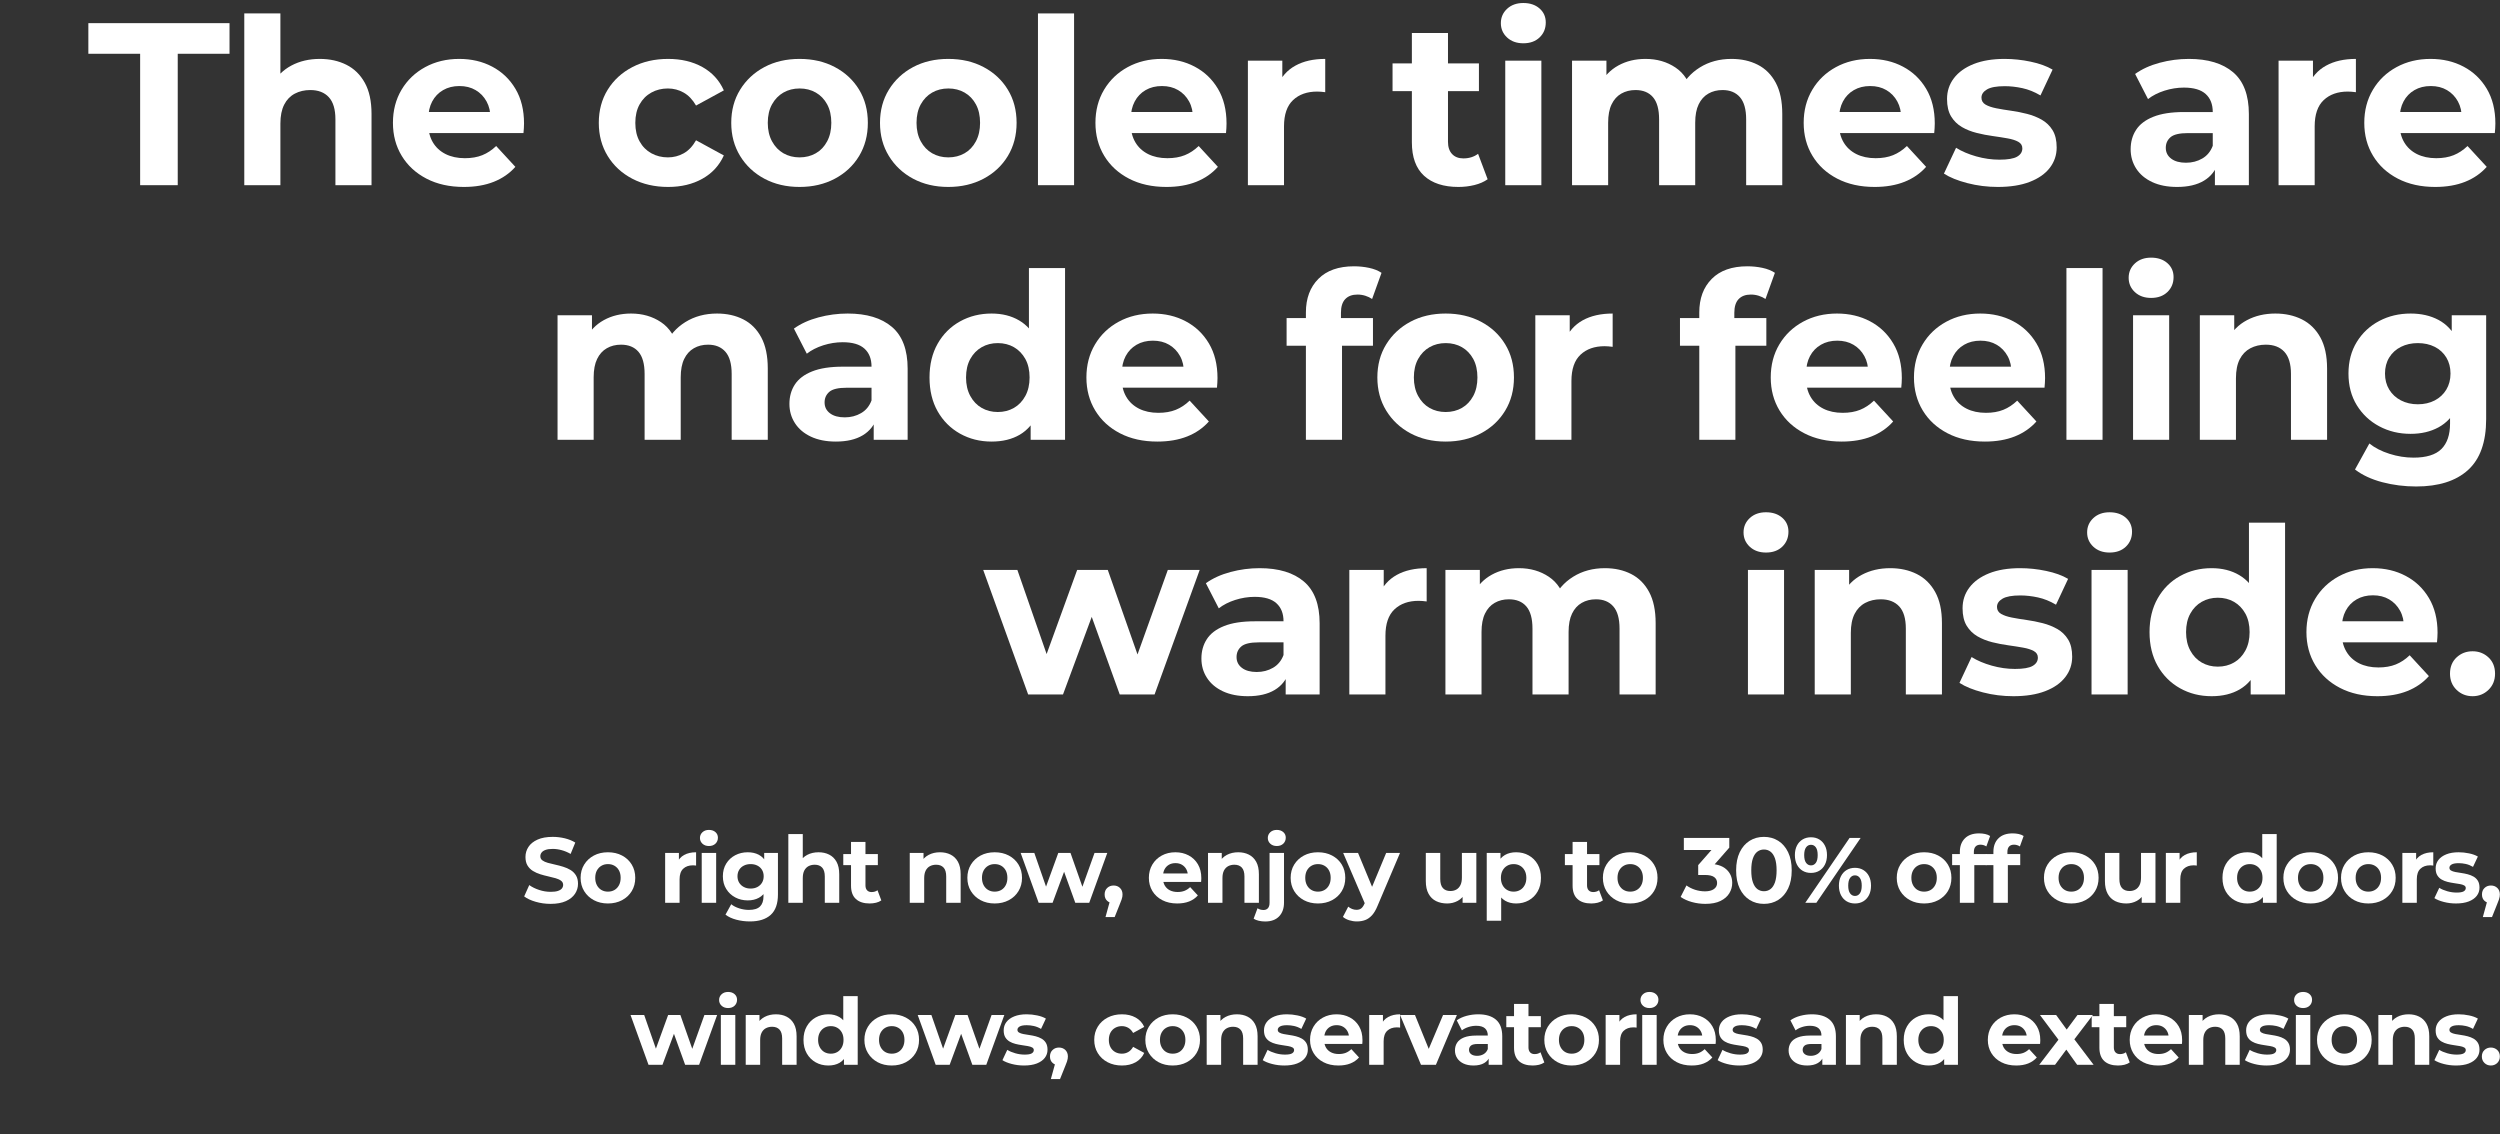 <?xml version="1.0" encoding="UTF-8"?>
<svg width="108px" height="49px" viewBox="0 0 108 49" version="1.1" xmlns="http://www.w3.org/2000/svg" xmlns:xlink="http://www.w3.org/1999/xlink">
    <rect x="0" y="0" width="108" height="49" fill="#333333" stroke="none"/>
    <title>winter-2024-banner-text-mobile</title>
    <g id="winter-2024-banner-text-mobile" stroke="none" stroke-width="1" fill="none" fill-rule="evenodd">
        <g id="The-cooler-times-are" transform="translate(3.817, 0.13)" fill="#FFFFFF" fill-rule="nonzero">
            <polygon id="Path" points="2.237 7.87 2.237 2.193 0 2.193 0 0.87 6.098 0.87 6.098 2.193 3.861 2.193 3.861 7.87"></polygon>
            <path d="M9.999,2.415 C10.427,2.415 10.809,2.499 11.145,2.667 C11.481,2.835 11.747,3.094 11.941,3.444 C12.136,3.793 12.233,4.243 12.233,4.792 L12.233,7.87 L10.673,7.87 L10.673,5.025 C10.673,4.593 10.578,4.274 10.387,4.068 C10.197,3.862 9.93,3.76 9.587,3.76 C9.337,3.76 9.114,3.812 8.917,3.916 C8.721,4.02 8.568,4.178 8.46,4.39 C8.351,4.603 8.296,4.876 8.296,5.21 L8.296,7.87 L6.736,7.87 L6.736,0.45 L8.296,0.45 L8.296,3.982 L7.943,3.534 C8.136,3.169 8.413,2.891 8.772,2.701 C9.131,2.51 9.54,2.415 9.999,2.415 Z" id="Path"></path>
            <path d="M16.22,7.946 C15.606,7.946 15.068,7.827 14.608,7.588 C14.148,7.349 13.791,7.021 13.538,6.603 C13.284,6.185 13.158,5.71 13.158,5.178 C13.158,4.641 13.282,4.164 13.529,3.748 C13.777,3.331 14.118,3.005 14.552,2.769 C14.986,2.533 15.476,2.415 16.022,2.415 C16.55,2.415 17.025,2.526 17.448,2.75 C17.87,2.973 18.205,3.293 18.451,3.709 C18.698,4.125 18.821,4.623 18.821,5.202 C18.821,5.262 18.819,5.33 18.814,5.407 C18.81,5.484 18.804,5.554 18.797,5.618 L14.424,5.618 L14.424,4.709 L17.971,4.709 L17.369,4.981 C17.373,4.703 17.317,4.46 17.202,4.252 C17.087,4.043 16.93,3.88 16.73,3.763 C16.531,3.645 16.297,3.587 16.03,3.587 C15.763,3.587 15.528,3.645 15.325,3.763 C15.122,3.88 14.965,4.044 14.853,4.255 C14.742,4.465 14.686,4.713 14.686,4.999 L14.686,5.242 C14.686,5.536 14.751,5.793 14.88,6.014 C15.01,6.235 15.193,6.405 15.431,6.525 C15.669,6.644 15.947,6.704 16.266,6.704 C16.552,6.704 16.802,6.661 17.018,6.574 C17.233,6.487 17.433,6.355 17.617,6.178 L18.447,7.078 C18.197,7.361 17.885,7.576 17.514,7.724 C17.142,7.872 16.711,7.946 16.22,7.946 Z" id="Path"></path>
            <path d="M25.046,7.946 C24.468,7.946 23.952,7.828 23.5,7.592 C23.047,7.356 22.693,7.029 22.436,6.611 C22.18,6.193 22.051,5.715 22.051,5.178 C22.051,4.637 22.18,4.159 22.436,3.745 C22.693,3.33 23.047,3.005 23.5,2.769 C23.952,2.533 24.468,2.415 25.046,2.415 C25.612,2.415 26.106,2.532 26.527,2.766 C26.948,3.001 27.256,3.337 27.453,3.775 L26.252,4.43 C26.106,4.177 25.929,3.99 25.719,3.871 C25.509,3.752 25.282,3.692 25.036,3.692 C24.773,3.692 24.534,3.751 24.321,3.869 C24.107,3.987 23.938,4.157 23.815,4.378 C23.691,4.599 23.629,4.866 23.629,5.178 C23.629,5.491 23.691,5.758 23.815,5.98 C23.938,6.203 24.107,6.373 24.321,6.491 C24.534,6.609 24.773,6.669 25.036,6.669 C25.282,6.669 25.509,6.61 25.719,6.493 C25.929,6.375 26.106,6.188 26.252,5.93 L27.453,6.585 C27.256,7.02 26.948,7.355 26.527,7.591 C26.106,7.828 25.612,7.946 25.046,7.946 Z" id="Path"></path>
            <path d="M30.724,7.946 C30.154,7.946 29.647,7.827 29.204,7.59 C28.76,7.353 28.411,7.025 28.156,6.608 C27.901,6.191 27.773,5.714 27.773,5.177 C27.773,4.637 27.901,4.159 28.157,3.744 C28.413,3.329 28.762,3.004 29.204,2.768 C29.645,2.533 30.152,2.415 30.724,2.415 C31.295,2.415 31.804,2.532 32.249,2.768 C32.694,3.003 33.043,3.328 33.296,3.743 C33.548,4.157 33.674,4.635 33.674,5.177 C33.674,5.715 33.548,6.192 33.297,6.609 C33.045,7.026 32.695,7.353 32.249,7.59 C31.802,7.827 31.293,7.946 30.724,7.946 Z M30.724,6.669 C30.987,6.669 31.221,6.609 31.427,6.491 C31.633,6.373 31.796,6.201 31.916,5.975 C32.036,5.75 32.096,5.484 32.096,5.178 C32.096,4.866 32.036,4.599 31.916,4.378 C31.796,4.157 31.633,3.987 31.427,3.869 C31.221,3.751 30.988,3.692 30.727,3.692 C30.466,3.692 30.232,3.751 30.026,3.869 C29.821,3.987 29.657,4.157 29.534,4.378 C29.412,4.599 29.351,4.866 29.351,5.178 C29.351,5.484 29.412,5.75 29.534,5.975 C29.657,6.201 29.82,6.373 30.026,6.491 C30.231,6.609 30.464,6.669 30.724,6.669 Z" id="Shape"></path>
            <path d="M37.149,7.946 C36.579,7.946 36.073,7.827 35.629,7.59 C35.186,7.353 34.837,7.025 34.582,6.608 C34.326,6.191 34.199,5.714 34.199,5.177 C34.199,4.637 34.327,4.159 34.583,3.744 C34.839,3.329 35.188,3.004 35.629,2.768 C36.071,2.533 36.578,2.415 37.149,2.415 C37.721,2.415 38.23,2.532 38.675,2.768 C39.12,3.003 39.469,3.328 39.721,3.743 C39.974,4.157 40.1,4.635 40.1,5.177 C40.1,5.715 39.974,6.192 39.722,6.609 C39.47,7.026 39.121,7.353 38.674,7.59 C38.227,7.827 37.719,7.946 37.149,7.946 Z M37.149,6.669 C37.413,6.669 37.647,6.609 37.853,6.491 C38.059,6.373 38.222,6.201 38.342,5.975 C38.462,5.75 38.522,5.484 38.522,5.178 C38.522,4.866 38.462,4.599 38.342,4.378 C38.222,4.157 38.059,3.987 37.853,3.869 C37.647,3.751 37.414,3.692 37.153,3.692 C36.891,3.692 36.658,3.751 36.452,3.869 C36.246,3.987 36.082,4.157 35.96,4.378 C35.838,4.599 35.777,4.866 35.777,5.178 C35.777,5.484 35.838,5.75 35.96,5.975 C36.082,6.201 36.246,6.373 36.452,6.491 C36.657,6.609 36.89,6.669 37.149,6.669 Z" id="Shape"></path>
            <polygon id="Path" points="41.023 7.87 41.023 0.45 42.583 0.45 42.583 7.87"></polygon>
            <path d="M46.569,7.946 C45.954,7.946 45.417,7.827 44.956,7.588 C44.496,7.349 44.139,7.021 43.886,6.603 C43.633,6.185 43.506,5.71 43.506,5.178 C43.506,4.641 43.63,4.164 43.878,3.748 C44.126,3.331 44.467,3.005 44.9,2.769 C45.334,2.533 45.824,2.415 46.371,2.415 C46.899,2.415 47.374,2.526 47.796,2.75 C48.219,2.973 48.553,3.293 48.8,3.709 C49.046,4.125 49.169,4.623 49.169,5.202 C49.169,5.262 49.167,5.33 49.163,5.407 C49.158,5.484 49.152,5.554 49.146,5.618 L44.773,5.618 L44.773,4.709 L48.32,4.709 L47.717,4.981 C47.721,4.703 47.666,4.46 47.551,4.252 C47.436,4.043 47.279,3.88 47.079,3.763 C46.879,3.645 46.646,3.587 46.379,3.587 C46.111,3.587 45.876,3.645 45.673,3.763 C45.47,3.88 45.313,4.044 45.202,4.255 C45.09,4.465 45.034,4.713 45.034,4.999 L45.034,5.242 C45.034,5.536 45.099,5.793 45.228,6.014 C45.358,6.235 45.542,6.405 45.779,6.525 C46.017,6.644 46.295,6.704 46.614,6.704 C46.9,6.704 47.151,6.661 47.366,6.574 C47.582,6.487 47.782,6.355 47.966,6.178 L48.796,7.078 C48.545,7.361 48.234,7.576 47.862,7.724 C47.49,7.872 47.059,7.946 46.569,7.946 Z" id="Path"></path>
            <path d="M50.092,7.87 L50.092,2.49 L51.579,2.49 L51.579,4.014 L51.373,3.574 C51.532,3.192 51.788,2.903 52.14,2.708 C52.493,2.512 52.924,2.415 53.433,2.415 L53.433,3.853 C53.365,3.844 53.304,3.837 53.25,3.833 C53.195,3.828 53.14,3.826 53.084,3.826 C52.651,3.826 52.305,3.948 52.044,4.193 C51.783,4.438 51.652,4.818 51.652,5.331 L51.652,7.87 L50.092,7.87 Z" id="Path"></path>
            <path d="M59.186,7.946 C58.549,7.946 58.055,7.785 57.703,7.464 C57.352,7.143 57.176,6.662 57.176,6.022 L57.176,1.297 L58.736,1.297 L58.736,5.995 C58.736,6.222 58.795,6.399 58.913,6.524 C59.031,6.65 59.193,6.713 59.399,6.713 C59.648,6.713 59.861,6.646 60.036,6.514 L60.449,7.614 C60.292,7.726 60.101,7.809 59.878,7.864 C59.655,7.919 59.424,7.946 59.186,7.946 Z M56.341,3.807 L56.341,2.61 L60.073,2.61 L60.073,3.807 L56.341,3.807 Z" id="Shape"></path>
            <path d="M61.21,7.87 L61.21,2.49 L62.77,2.49 L62.77,7.87 L61.21,7.87 Z M61.99,1.74 C61.704,1.74 61.47,1.657 61.29,1.49 C61.11,1.323 61.02,1.117 61.02,0.87 C61.02,0.623 61.11,0.417 61.29,0.25 C61.47,0.083 61.704,0 61.99,0 C62.277,0 62.51,0.078 62.69,0.235 C62.87,0.392 62.96,0.593 62.96,0.84 C62.96,1.1 62.872,1.315 62.695,1.485 C62.519,1.655 62.284,1.74 61.99,1.74 Z" id="Shape"></path>
            <path d="M70.985,2.415 C71.411,2.415 71.788,2.499 72.118,2.667 C72.448,2.835 72.707,3.094 72.895,3.444 C73.083,3.793 73.177,4.243 73.177,4.792 L73.177,7.87 L71.617,7.87 L71.617,5.025 C71.617,4.593 71.527,4.274 71.348,4.068 C71.168,3.862 70.918,3.76 70.597,3.76 C70.367,3.76 70.163,3.811 69.984,3.914 C69.804,4.017 69.665,4.171 69.566,4.377 C69.466,4.582 69.416,4.847 69.416,5.17 L69.416,7.87 L67.856,7.87 L67.856,5.025 C67.856,4.593 67.768,4.274 67.591,4.068 C67.414,3.862 67.162,3.76 66.836,3.76 C66.606,3.76 66.402,3.811 66.222,3.914 C66.043,4.017 65.904,4.171 65.805,4.377 C65.705,4.582 65.655,4.847 65.655,5.17 L65.655,7.87 L64.095,7.87 L64.095,2.49 L65.581,2.49 L65.581,3.958 L65.298,3.53 C65.485,3.165 65.751,2.888 66.095,2.699 C66.44,2.509 66.831,2.415 67.27,2.415 C67.762,2.415 68.193,2.539 68.563,2.787 C68.933,3.035 69.18,3.417 69.302,3.932 L68.751,3.78 C68.931,3.363 69.219,3.031 69.614,2.785 C70.009,2.538 70.466,2.415 70.985,2.415 Z" id="Path"></path>
            <path d="M77.164,7.946 C76.55,7.946 76.013,7.827 75.552,7.588 C75.092,7.349 74.735,7.021 74.482,6.603 C74.228,6.185 74.102,5.71 74.102,5.178 C74.102,4.641 74.226,4.164 74.474,3.748 C74.721,3.331 75.062,3.005 75.496,2.769 C75.93,2.533 76.42,2.415 76.966,2.415 C77.494,2.415 77.97,2.526 78.392,2.75 C78.814,2.973 79.149,3.293 79.395,3.709 C79.642,4.125 79.765,4.623 79.765,5.202 C79.765,5.262 79.763,5.33 79.758,5.407 C79.754,5.484 79.748,5.554 79.741,5.618 L75.368,5.618 L75.368,4.709 L78.915,4.709 L78.313,4.981 C78.317,4.703 78.261,4.46 78.146,4.252 C78.032,4.043 77.874,3.88 77.675,3.763 C77.475,3.645 77.241,3.587 76.974,3.587 C76.707,3.587 76.472,3.645 76.269,3.763 C76.066,3.88 75.909,4.044 75.797,4.255 C75.686,4.465 75.63,4.713 75.63,4.999 L75.63,5.242 C75.63,5.536 75.695,5.793 75.824,6.014 C75.954,6.235 76.137,6.405 76.375,6.525 C76.613,6.644 76.891,6.704 77.21,6.704 C77.496,6.704 77.746,6.661 77.962,6.574 C78.178,6.487 78.377,6.355 78.561,6.178 L79.391,7.078 C79.141,7.361 78.83,7.576 78.458,7.724 C78.086,7.872 77.655,7.946 77.164,7.946 Z" id="Path"></path>
            <path d="M82.49,7.946 C82.036,7.946 81.597,7.891 81.174,7.781 C80.75,7.671 80.413,7.534 80.161,7.37 L80.685,6.254 C80.928,6.407 81.219,6.531 81.556,6.626 C81.894,6.721 82.228,6.768 82.558,6.768 C82.916,6.768 83.171,6.725 83.322,6.638 C83.473,6.551 83.548,6.431 83.548,6.279 C83.548,6.154 83.489,6.06 83.372,5.995 C83.255,5.93 83.1,5.881 82.907,5.847 C82.714,5.813 82.502,5.779 82.271,5.747 C82.039,5.716 81.807,5.671 81.575,5.612 C81.342,5.554 81.129,5.47 80.937,5.358 C80.744,5.246 80.589,5.093 80.471,4.9 C80.354,4.706 80.295,4.455 80.295,4.146 C80.295,3.807 80.394,3.508 80.592,3.248 C80.79,2.988 81.074,2.784 81.445,2.636 C81.815,2.489 82.261,2.415 82.782,2.415 C83.153,2.415 83.528,2.454 83.906,2.534 C84.284,2.613 84.6,2.727 84.855,2.877 L84.331,3.993 C84.071,3.839 83.81,3.734 83.549,3.678 C83.287,3.621 83.033,3.593 82.788,3.593 C82.437,3.593 82.181,3.639 82.021,3.733 C81.862,3.827 81.782,3.945 81.782,4.088 C81.782,4.22 81.841,4.32 81.958,4.389 C82.075,4.457 82.23,4.51 82.423,4.548 C82.616,4.586 82.828,4.621 83.059,4.653 C83.291,4.685 83.522,4.731 83.753,4.79 C83.985,4.849 84.197,4.934 84.39,5.044 C84.582,5.154 84.737,5.305 84.855,5.496 C84.972,5.687 85.031,5.935 85.031,6.241 C85.031,6.571 84.931,6.865 84.733,7.122 C84.534,7.38 84.246,7.581 83.868,7.727 C83.49,7.873 83.031,7.946 82.49,7.946 Z" id="Path"></path>
            <path d="M91.867,7.87 L91.867,6.822 L91.774,6.586 L91.774,4.71 C91.774,4.374 91.672,4.115 91.468,3.931 C91.265,3.746 90.951,3.654 90.528,3.654 C90.245,3.654 89.965,3.699 89.688,3.787 C89.41,3.876 89.174,3.997 88.977,4.15 L88.42,3.065 C88.716,2.853 89.07,2.691 89.483,2.581 C89.895,2.47 90.315,2.415 90.742,2.415 C91.565,2.415 92.203,2.608 92.655,2.993 C93.107,3.379 93.334,3.98 93.334,4.797 L93.334,7.87 L91.867,7.87 Z M90.233,7.946 C89.814,7.946 89.455,7.875 89.155,7.734 C88.855,7.593 88.625,7.399 88.466,7.152 C88.307,6.905 88.227,6.628 88.227,6.318 C88.227,6.001 88.305,5.722 88.461,5.482 C88.616,5.241 88.864,5.052 89.204,4.916 C89.544,4.779 89.987,4.71 90.534,4.71 L91.957,4.71 L91.957,5.62 L90.707,5.62 C90.338,5.62 90.085,5.679 89.949,5.798 C89.813,5.917 89.745,6.069 89.745,6.255 C89.745,6.45 89.823,6.606 89.978,6.723 C90.133,6.841 90.346,6.9 90.617,6.9 C90.879,6.9 91.114,6.839 91.323,6.717 C91.531,6.596 91.681,6.413 91.774,6.168 L92.009,6.893 C91.898,7.235 91.693,7.496 91.393,7.676 C91.093,7.856 90.706,7.946 90.233,7.946 Z" id="Shape"></path>
            <path d="M94.617,7.87 L94.617,2.49 L96.103,2.49 L96.103,4.014 L95.898,3.574 C96.057,3.192 96.312,2.903 96.665,2.708 C97.017,2.512 97.448,2.415 97.958,2.415 L97.958,3.853 C97.89,3.844 97.829,3.837 97.774,3.833 C97.72,3.828 97.664,3.826 97.609,3.826 C97.176,3.826 96.829,3.948 96.568,4.193 C96.307,4.438 96.177,4.818 96.177,5.331 L96.177,7.87 L94.617,7.87 Z" id="Path"></path>
            <path d="M101.382,7.946 C100.768,7.946 100.231,7.827 99.77,7.588 C99.31,7.349 98.953,7.021 98.7,6.603 C98.446,6.185 98.32,5.71 98.32,5.178 C98.32,4.641 98.444,4.164 98.692,3.748 C98.939,3.331 99.28,3.005 99.714,2.769 C100.148,2.533 100.638,2.415 101.185,2.415 C101.712,2.415 102.188,2.526 102.61,2.75 C103.033,2.973 103.367,3.293 103.614,3.709 C103.86,4.125 103.983,4.623 103.983,5.202 C103.983,5.262 103.981,5.33 103.976,5.407 C103.972,5.484 103.966,5.554 103.959,5.618 L99.586,5.618 L99.586,4.709 L103.133,4.709 L102.531,4.981 C102.535,4.703 102.479,4.46 102.365,4.252 C102.25,4.043 102.092,3.88 101.893,3.763 C101.693,3.645 101.46,3.587 101.192,3.587 C100.925,3.587 100.69,3.645 100.487,3.763 C100.284,3.88 100.127,4.044 100.015,4.255 C99.904,4.465 99.848,4.713 99.848,4.999 L99.848,5.242 C99.848,5.536 99.913,5.793 100.042,6.014 C100.172,6.235 100.355,6.405 100.593,6.525 C100.831,6.644 101.109,6.704 101.428,6.704 C101.714,6.704 101.964,6.661 102.18,6.574 C102.396,6.487 102.595,6.355 102.78,6.178 L103.61,7.078 C103.359,7.361 103.048,7.576 102.676,7.724 C102.304,7.872 101.873,7.946 101.382,7.946 Z" id="Path"></path>
            <path d="M27.159,13.415 C27.585,13.415 27.963,13.499 28.293,13.667 C28.623,13.835 28.882,14.094 29.069,14.444 C29.257,14.793 29.351,15.243 29.351,15.792 L29.351,18.87 L27.791,18.87 L27.791,16.025 C27.791,15.593 27.702,15.274 27.522,15.068 C27.342,14.862 27.092,14.76 26.771,14.76 C26.541,14.76 26.337,14.811 26.158,14.914 C25.979,15.017 25.839,15.171 25.74,15.377 C25.64,15.582 25.59,15.847 25.59,16.17 L25.59,18.87 L24.03,18.87 L24.03,16.025 C24.03,15.593 23.942,15.274 23.765,15.068 C23.588,14.862 23.336,14.76 23.01,14.76 C22.78,14.76 22.576,14.811 22.397,14.914 C22.218,15.017 22.078,15.171 21.979,15.377 C21.879,15.582 21.829,15.847 21.829,16.17 L21.829,18.87 L20.269,18.87 L20.269,13.49 L21.756,13.49 L21.756,14.958 L21.473,14.53 C21.659,14.165 21.925,13.888 22.269,13.699 C22.614,13.509 23.006,13.415 23.444,13.415 C23.936,13.415 24.368,13.539 24.738,13.787 C25.108,14.035 25.354,14.417 25.476,14.932 L24.925,14.78 C25.105,14.363 25.393,14.031 25.788,13.785 C26.184,13.538 26.641,13.415 27.159,13.415 Z" id="Path"></path>
            <path d="M33.927,18.87 L33.927,17.822 L33.833,17.586 L33.833,15.71 C33.833,15.374 33.731,15.115 33.528,14.931 C33.324,14.746 33.011,14.654 32.588,14.654 C32.305,14.654 32.025,14.699 31.747,14.787 C31.47,14.876 31.233,14.997 31.037,15.15 L30.48,14.065 C30.776,13.853 31.13,13.691 31.543,13.581 C31.955,13.47 32.375,13.415 32.801,13.415 C33.625,13.415 34.262,13.608 34.715,13.993 C35.167,14.379 35.393,14.98 35.393,15.797 L35.393,18.87 L33.927,18.87 Z M32.292,18.946 C31.874,18.946 31.515,18.875 31.215,18.734 C30.915,18.593 30.685,18.399 30.526,18.152 C30.366,17.905 30.286,17.628 30.286,17.318 C30.286,17.001 30.364,16.722 30.52,16.482 C30.676,16.241 30.924,16.052 31.264,15.916 C31.604,15.779 32.047,15.71 32.593,15.71 L34.017,15.71 L34.017,16.62 L32.766,16.62 C32.398,16.62 32.145,16.679 32.009,16.798 C31.873,16.917 31.805,17.069 31.805,17.255 C31.805,17.45 31.882,17.606 32.037,17.723 C32.192,17.841 32.405,17.9 32.677,17.9 C32.939,17.9 33.174,17.839 33.382,17.717 C33.591,17.596 33.741,17.413 33.833,17.168 L34.069,17.893 C33.958,18.235 33.753,18.496 33.452,18.676 C33.152,18.856 32.766,18.946 32.292,18.946 Z" id="Shape"></path>
            <path d="M39.02,18.946 C38.518,18.946 38.064,18.832 37.656,18.604 C37.249,18.376 36.927,18.055 36.691,17.642 C36.456,17.229 36.338,16.741 36.338,16.178 C36.338,15.616 36.456,15.128 36.691,14.715 C36.927,14.301 37.249,13.981 37.656,13.755 C38.064,13.528 38.518,13.415 39.02,13.415 C39.476,13.415 39.873,13.514 40.212,13.714 C40.551,13.913 40.815,14.216 41.003,14.623 C41.192,15.029 41.287,15.548 41.287,16.178 C41.287,16.807 41.196,17.327 41.015,17.737 C40.835,18.147 40.575,18.451 40.238,18.649 C39.9,18.847 39.494,18.946 39.02,18.946 Z M39.288,17.669 C39.547,17.669 39.78,17.609 39.986,17.491 C40.191,17.373 40.355,17.201 40.478,16.975 C40.6,16.75 40.661,16.484 40.661,16.178 C40.661,15.866 40.6,15.599 40.478,15.378 C40.355,15.157 40.191,14.987 39.986,14.869 C39.78,14.751 39.547,14.692 39.288,14.692 C39.029,14.692 38.797,14.751 38.591,14.869 C38.385,14.987 38.221,15.157 38.099,15.378 C37.977,15.599 37.916,15.866 37.916,16.178 C37.916,16.484 37.977,16.75 38.099,16.975 C38.221,17.201 38.385,17.373 38.591,17.491 C38.797,17.609 39.029,17.669 39.288,17.669 Z M40.707,18.87 L40.707,17.768 L40.733,16.172 L40.633,14.577 L40.633,11.45 L42.193,11.45 L42.193,18.87 L40.707,18.87 Z" id="Shape"></path>
            <path d="M46.178,18.946 C45.564,18.946 45.027,18.827 44.566,18.588 C44.106,18.349 43.749,18.021 43.496,17.603 C43.243,17.185 43.116,16.71 43.116,16.178 C43.116,15.641 43.24,15.164 43.488,14.748 C43.736,14.331 44.076,14.005 44.51,13.769 C44.944,13.533 45.434,13.415 45.981,13.415 C46.509,13.415 46.984,13.526 47.406,13.75 C47.829,13.973 48.163,14.293 48.41,14.709 C48.656,15.125 48.779,15.623 48.779,16.202 C48.779,16.262 48.777,16.33 48.772,16.407 C48.768,16.484 48.762,16.554 48.756,16.618 L44.383,16.618 L44.383,15.709 L47.93,15.709 L47.327,15.981 C47.331,15.703 47.276,15.46 47.161,15.252 C47.046,15.043 46.888,14.88 46.689,14.763 C46.489,14.645 46.256,14.587 45.988,14.587 C45.721,14.587 45.486,14.645 45.283,14.763 C45.08,14.88 44.923,15.044 44.811,15.255 C44.7,15.465 44.644,15.713 44.644,15.999 L44.644,16.242 C44.644,16.536 44.709,16.793 44.838,17.014 C44.968,17.235 45.152,17.405 45.389,17.525 C45.627,17.644 45.905,17.704 46.224,17.704 C46.51,17.704 46.761,17.661 46.976,17.574 C47.192,17.487 47.392,17.355 47.576,17.177 L48.406,18.078 C48.155,18.361 47.844,18.576 47.472,18.724 C47.1,18.872 46.669,18.946 46.178,18.946 Z" id="Path"></path>
            <path d="M52.598,18.87 L52.598,13.368 C52.598,12.762 52.778,12.278 53.137,11.917 C53.495,11.555 54.009,11.374 54.676,11.374 C54.9,11.374 55.117,11.397 55.329,11.442 C55.54,11.487 55.719,11.559 55.865,11.656 L55.458,12.786 C55.373,12.728 55.275,12.682 55.167,12.647 C55.058,12.613 54.945,12.595 54.827,12.595 C54.599,12.595 54.423,12.66 54.298,12.791 C54.174,12.921 54.112,13.118 54.112,13.382 L54.112,13.884 L54.158,14.554 L54.158,18.87 L52.598,18.87 Z M51.764,14.807 L51.764,13.61 L55.495,13.61 L55.495,14.807 L51.764,14.807 Z" id="Shape"></path>
            <path d="M58.635,18.946 C58.065,18.946 57.559,18.827 57.115,18.59 C56.672,18.353 56.323,18.025 56.067,17.608 C55.812,17.191 55.685,16.714 55.685,16.177 C55.685,15.637 55.812,15.159 56.068,14.744 C56.324,14.329 56.673,14.004 57.115,13.768 C57.557,13.533 58.063,13.415 58.635,13.415 C59.207,13.415 59.715,13.532 60.161,13.768 C60.606,14.003 60.955,14.328 61.207,14.743 C61.46,15.157 61.586,15.635 61.586,16.177 C61.586,16.715 61.46,17.192 61.208,17.609 C60.956,18.026 60.607,18.353 60.16,18.59 C59.713,18.827 59.205,18.946 58.635,18.946 Z M58.635,17.669 C58.898,17.669 59.133,17.609 59.339,17.491 C59.544,17.373 59.707,17.201 59.828,16.975 C59.948,16.75 60.008,16.484 60.008,16.177 C60.008,15.866 59.948,15.599 59.828,15.378 C59.707,15.157 59.544,14.987 59.339,14.869 C59.133,14.751 58.899,14.692 58.638,14.692 C58.377,14.692 58.144,14.751 57.938,14.869 C57.732,14.987 57.568,15.157 57.446,15.378 C57.324,15.599 57.262,15.866 57.262,16.177 C57.262,16.484 57.324,16.75 57.446,16.975 C57.568,17.201 57.732,17.373 57.937,17.491 C58.143,17.609 58.375,17.669 58.635,17.669 Z" id="Shape"></path>
            <path d="M62.509,18.87 L62.509,13.49 L63.995,13.49 L63.995,15.014 L63.79,14.574 C63.948,14.192 64.204,13.903 64.557,13.707 C64.909,13.512 65.34,13.415 65.85,13.415 L65.85,14.853 C65.782,14.844 65.72,14.837 65.666,14.833 C65.611,14.828 65.556,14.826 65.5,14.826 C65.068,14.826 64.721,14.948 64.46,15.193 C64.199,15.438 64.069,15.818 64.069,16.331 L64.069,18.87 L62.509,18.87 Z" id="Path"></path>
            <path d="M69.592,18.87 L69.592,13.368 C69.592,12.762 69.772,12.278 70.131,11.917 C70.49,11.555 71.003,11.374 71.67,11.374 C71.894,11.374 72.111,11.397 72.323,11.442 C72.534,11.487 72.713,11.559 72.859,11.656 L72.452,12.786 C72.367,12.728 72.269,12.682 72.161,12.647 C72.052,12.613 71.939,12.595 71.821,12.595 C71.593,12.595 71.417,12.66 71.292,12.791 C71.168,12.921 71.106,13.118 71.106,13.382 L71.106,13.884 L71.152,14.554 L71.152,18.87 L69.592,18.87 Z M68.758,14.807 L68.758,13.61 L72.489,13.61 L72.489,14.807 L68.758,14.807 Z" id="Shape"></path>
            <path d="M75.741,18.946 C75.127,18.946 74.589,18.827 74.129,18.588 C73.668,18.349 73.312,18.021 73.058,17.603 C72.805,17.185 72.679,16.71 72.679,16.178 C72.679,15.641 72.802,15.164 73.05,14.748 C73.298,14.331 73.639,14.005 74.073,13.769 C74.507,13.533 74.997,13.415 75.543,13.415 C76.071,13.415 76.546,13.526 76.969,13.75 C77.391,13.973 77.726,14.293 77.972,14.709 C78.219,15.125 78.342,15.623 78.342,16.202 C78.342,16.262 78.34,16.33 78.335,16.407 C78.33,16.484 78.325,16.554 78.318,16.618 L73.945,16.618 L73.945,15.709 L77.492,15.709 L76.889,15.981 C76.894,15.703 76.838,15.46 76.723,15.252 C76.608,15.043 76.451,14.88 76.251,14.763 C76.052,14.645 75.818,14.587 75.551,14.587 C75.284,14.587 75.049,14.645 74.846,14.763 C74.643,14.88 74.486,15.044 74.374,15.255 C74.262,15.465 74.207,15.713 74.207,15.999 L74.207,16.242 C74.207,16.536 74.271,16.793 74.401,17.014 C74.531,17.235 74.714,17.405 74.952,17.525 C75.19,17.644 75.468,17.704 75.787,17.704 C76.073,17.704 76.323,17.661 76.539,17.574 C76.754,17.487 76.954,17.355 77.138,17.177 L77.968,18.078 C77.718,18.361 77.406,18.576 77.034,18.724 C76.663,18.872 76.231,18.946 75.741,18.946 Z" id="Path"></path>
            <path d="M81.929,18.946 C81.314,18.946 80.777,18.827 80.317,18.588 C79.856,18.349 79.499,18.021 79.246,17.603 C78.993,17.185 78.866,16.71 78.866,16.178 C78.866,15.641 78.99,15.164 79.238,14.748 C79.486,14.331 79.827,14.005 80.261,13.769 C80.694,13.533 81.185,13.415 81.731,13.415 C82.259,13.415 82.734,13.526 83.157,13.75 C83.579,13.973 83.913,14.293 84.16,14.709 C84.407,15.125 84.53,15.623 84.53,16.202 C84.53,16.262 84.527,16.33 84.523,16.407 C84.518,16.484 84.513,16.554 84.506,16.618 L80.133,16.618 L80.133,15.709 L83.68,15.709 L83.077,15.981 C83.081,15.703 83.026,15.46 82.911,15.252 C82.796,15.043 82.639,14.88 82.439,14.763 C82.239,14.645 82.006,14.587 81.739,14.587 C81.472,14.587 81.237,14.645 81.034,14.763 C80.831,14.88 80.673,15.044 80.562,15.255 C80.45,15.465 80.394,15.713 80.394,15.999 L80.394,16.242 C80.394,16.536 80.459,16.793 80.589,17.014 C80.718,17.235 80.902,17.405 81.14,17.525 C81.377,17.644 81.656,17.704 81.975,17.704 C82.26,17.704 82.511,17.661 82.726,17.574 C82.942,17.487 83.142,17.355 83.326,17.177 L84.156,18.078 C83.905,18.361 83.594,18.576 83.222,18.724 C82.85,18.872 82.419,18.946 81.929,18.946 Z" id="Path"></path>
            <polygon id="Path" points="85.453 18.87 85.453 11.45 87.013 11.45 87.013 18.87"></polygon>
            <path d="M88.331,18.87 L88.331,13.49 L89.891,13.49 L89.891,18.87 L88.331,18.87 Z M89.111,12.74 C88.824,12.74 88.591,12.657 88.411,12.49 C88.231,12.323 88.141,12.117 88.141,11.87 C88.141,11.623 88.231,11.417 88.411,11.25 C88.591,11.083 88.824,11 89.111,11 C89.398,11 89.631,11.078 89.811,11.235 C89.991,11.392 90.081,11.593 90.081,11.84 C90.081,12.1 89.993,12.315 89.816,12.485 C89.639,12.655 89.404,12.74 89.111,12.74 Z" id="Shape"></path>
            <path d="M94.479,13.415 C94.907,13.415 95.289,13.499 95.625,13.667 C95.961,13.835 96.226,14.094 96.421,14.444 C96.615,14.793 96.713,15.243 96.713,15.792 L96.713,18.87 L95.153,18.87 L95.153,16.025 C95.153,15.593 95.057,15.274 94.867,15.068 C94.677,14.862 94.41,14.76 94.066,14.76 C93.816,14.76 93.593,14.812 93.397,14.916 C93.201,15.02 93.048,15.178 92.939,15.39 C92.83,15.603 92.776,15.876 92.776,16.21 L92.776,18.87 L91.216,18.87 L91.216,13.49 L92.702,13.49 L92.702,14.982 L92.423,14.534 C92.616,14.169 92.892,13.891 93.252,13.701 C93.611,13.51 94.02,13.415 94.479,13.415 Z" id="Path"></path>
            <path d="M100.562,20.886 C100.055,20.886 99.566,20.824 99.097,20.701 C98.627,20.577 98.235,20.394 97.919,20.152 L98.54,19.028 C98.77,19.215 99.058,19.363 99.406,19.474 C99.755,19.585 100.101,19.64 100.447,19.64 C100.998,19.64 101.399,19.517 101.649,19.27 C101.899,19.023 102.025,18.656 102.025,18.168 L102.025,17.365 L102.125,16.008 L102.098,14.646 L102.098,13.49 L103.585,13.49 L103.585,17.973 C103.585,18.969 103.323,19.703 102.801,20.176 C102.279,20.649 101.533,20.886 100.562,20.886 Z M100.321,18.612 C99.825,18.612 99.374,18.504 98.968,18.287 C98.562,18.071 98.239,17.768 97.998,17.378 C97.758,16.989 97.637,16.532 97.637,16.008 C97.637,15.485 97.758,15.028 97.998,14.639 C98.239,14.249 98.562,13.948 98.968,13.735 C99.374,13.521 99.825,13.415 100.321,13.415 C100.779,13.415 101.179,13.506 101.523,13.689 C101.866,13.871 102.136,14.155 102.33,14.539 C102.525,14.923 102.623,15.412 102.623,16.008 C102.623,16.604 102.525,17.094 102.33,17.478 C102.136,17.862 101.866,18.147 101.523,18.333 C101.179,18.519 100.779,18.612 100.321,18.612 Z M100.632,17.335 C100.908,17.335 101.153,17.279 101.365,17.168 C101.578,17.056 101.744,16.9 101.864,16.701 C101.984,16.501 102.045,16.27 102.045,16.008 C102.045,15.744 101.984,15.513 101.864,15.314 C101.744,15.116 101.578,14.962 101.365,14.854 C101.153,14.746 100.908,14.692 100.632,14.692 C100.362,14.692 100.119,14.746 99.904,14.854 C99.688,14.962 99.519,15.116 99.398,15.314 C99.276,15.513 99.215,15.744 99.215,16.008 C99.215,16.27 99.276,16.501 99.398,16.701 C99.519,16.9 99.688,17.056 99.904,17.168 C100.119,17.279 100.362,17.335 100.632,17.335 Z" id="Shape"></path>
            <polygon id="Path" points="40.599 29.87 38.657 24.49 40.133 24.49 41.742 29.117 41.037 29.117 42.717 24.49 44.039 24.49 45.666 29.117 44.974 29.117 46.633 24.49 48.01 24.49 46.061 29.87 44.555 29.87 43.122 25.898 43.576 25.898 42.105 29.87"></polygon>
            <path d="M51.724,29.87 L51.724,28.822 L51.631,28.586 L51.631,26.71 C51.631,26.374 51.529,26.115 51.325,25.931 C51.122,25.746 50.808,25.654 50.385,25.654 C50.102,25.654 49.822,25.699 49.545,25.787 C49.267,25.876 49.031,25.997 48.834,26.15 L48.277,25.065 C48.573,24.853 48.927,24.691 49.34,24.581 C49.752,24.47 50.172,24.415 50.599,24.415 C51.422,24.415 52.06,24.608 52.512,24.993 C52.964,25.379 53.191,25.98 53.191,26.797 L53.191,29.87 L51.724,29.87 Z M50.09,29.946 C49.671,29.946 49.312,29.875 49.012,29.734 C48.712,29.593 48.482,29.399 48.323,29.152 C48.163,28.905 48.084,28.628 48.084,28.318 C48.084,28.001 48.162,27.722 48.318,27.482 C48.473,27.241 48.721,27.052 49.061,26.916 C49.401,26.779 49.844,26.71 50.391,26.71 L51.814,26.71 L51.814,27.62 L50.564,27.62 C50.195,27.62 49.942,27.679 49.806,27.798 C49.67,27.917 49.602,28.069 49.602,28.255 C49.602,28.45 49.68,28.606 49.835,28.723 C49.99,28.841 50.203,28.9 50.474,28.9 C50.736,28.9 50.971,28.839 51.18,28.717 C51.388,28.596 51.538,28.413 51.631,28.168 L51.866,28.893 C51.755,29.235 51.55,29.496 51.25,29.676 C50.95,29.856 50.563,29.946 50.09,29.946 Z" id="Shape"></path>
            <path d="M54.474,29.87 L54.474,24.49 L55.96,24.49 L55.96,26.014 L55.755,25.574 C55.914,25.192 56.169,24.903 56.522,24.707 C56.874,24.512 57.305,24.415 57.815,24.415 L57.815,25.853 C57.747,25.844 57.686,25.837 57.631,25.833 C57.577,25.828 57.521,25.826 57.466,25.826 C57.033,25.826 56.686,25.948 56.425,26.193 C56.164,26.438 56.034,26.818 56.034,27.331 L56.034,29.87 L54.474,29.87 Z" id="Path"></path>
            <path d="M65.515,24.415 C65.941,24.415 66.318,24.499 66.648,24.667 C66.978,24.835 67.237,25.094 67.425,25.444 C67.613,25.793 67.707,26.243 67.707,26.792 L67.707,29.87 L66.147,29.87 L66.147,27.025 C66.147,26.593 66.058,26.274 65.878,26.068 C65.698,25.862 65.448,25.76 65.127,25.76 C64.897,25.76 64.693,25.811 64.514,25.914 C64.335,26.017 64.195,26.171 64.096,26.377 C63.996,26.582 63.946,26.847 63.946,27.17 L63.946,29.87 L62.386,29.87 L62.386,27.025 C62.386,26.593 62.298,26.274 62.121,26.068 C61.944,25.862 61.692,25.76 61.366,25.76 C61.136,25.76 60.932,25.811 60.753,25.914 C60.574,26.017 60.434,26.171 60.335,26.377 C60.235,26.582 60.185,26.847 60.185,27.17 L60.185,29.87 L58.625,29.87 L58.625,24.49 L60.112,24.49 L60.112,25.958 L59.828,25.53 C60.015,25.165 60.281,24.888 60.625,24.699 C60.97,24.509 61.362,24.415 61.8,24.415 C62.292,24.415 62.723,24.539 63.093,24.787 C63.463,25.035 63.71,25.417 63.832,25.932 L63.281,25.78 C63.461,25.363 63.749,25.031 64.144,24.785 C64.54,24.538 64.997,24.415 65.515,24.415 Z" id="Path"></path>
            <path d="M71.694,29.87 L71.694,24.49 L73.254,24.49 L73.254,29.87 L71.694,29.87 Z M72.474,23.74 C72.187,23.74 71.954,23.657 71.774,23.49 C71.594,23.323 71.504,23.117 71.504,22.87 C71.504,22.623 71.594,22.417 71.774,22.25 C71.954,22.083 72.187,22 72.474,22 C72.76,22 72.994,22.078 73.174,22.235 C73.354,22.392 73.444,22.593 73.444,22.84 C73.444,23.1 73.355,23.315 73.179,23.485 C73.002,23.655 72.767,23.74 72.474,23.74 Z" id="Shape"></path>
            <path d="M77.841,24.415 C78.269,24.415 78.651,24.499 78.987,24.667 C79.323,24.835 79.589,25.094 79.783,25.444 C79.978,25.793 80.075,26.243 80.075,26.792 L80.075,29.87 L78.515,29.87 L78.515,27.025 C78.515,26.593 78.42,26.274 78.23,26.068 C78.039,25.862 77.772,25.76 77.429,25.76 C77.179,25.76 76.956,25.812 76.76,25.916 C76.563,26.02 76.411,26.178 76.302,26.39 C76.193,26.603 76.139,26.876 76.139,27.21 L76.139,29.87 L74.579,29.87 L74.579,24.49 L76.065,24.49 L76.065,25.982 L75.786,25.534 C75.979,25.169 76.255,24.891 76.614,24.701 C76.974,24.51 77.383,24.415 77.841,24.415 Z" id="Path"></path>
            <path d="M83.161,29.946 C82.706,29.946 82.267,29.891 81.844,29.781 C81.421,29.671 81.084,29.534 80.832,29.37 L81.355,28.254 C81.599,28.407 81.89,28.531 82.227,28.626 C82.564,28.721 82.898,28.768 83.229,28.768 C83.587,28.768 83.841,28.725 83.992,28.638 C84.143,28.551 84.219,28.431 84.219,28.279 C84.219,28.154 84.16,28.06 84.043,27.995 C83.925,27.93 83.77,27.881 83.578,27.847 C83.385,27.813 83.173,27.779 82.941,27.747 C82.71,27.716 82.478,27.671 82.245,27.613 C82.013,27.554 81.8,27.47 81.607,27.358 C81.415,27.246 81.26,27.093 81.142,26.9 C81.025,26.706 80.966,26.455 80.966,26.146 C80.966,25.807 81.065,25.508 81.263,25.248 C81.461,24.988 81.745,24.784 82.115,24.636 C82.486,24.489 82.931,24.415 83.452,24.415 C83.824,24.415 84.199,24.454 84.577,24.534 C84.955,24.613 85.271,24.727 85.525,24.877 L85.002,25.993 C84.742,25.839 84.481,25.734 84.219,25.678 C83.957,25.621 83.704,25.593 83.458,25.593 C83.107,25.593 82.852,25.639 82.692,25.733 C82.532,25.827 82.453,25.945 82.453,26.088 C82.453,26.22 82.511,26.32 82.629,26.389 C82.746,26.457 82.901,26.51 83.094,26.548 C83.287,26.586 83.499,26.621 83.73,26.653 C83.961,26.685 84.193,26.731 84.424,26.79 C84.655,26.849 84.868,26.934 85.06,27.044 C85.253,27.154 85.408,27.305 85.525,27.496 C85.643,27.687 85.701,27.935 85.701,28.241 C85.701,28.571 85.602,28.865 85.403,29.122 C85.205,29.38 84.917,29.581 84.539,29.727 C84.161,29.873 83.702,29.946 83.161,29.946 Z" id="Path"></path>
            <path d="M86.537,29.87 L86.537,24.49 L88.097,24.49 L88.097,29.87 L86.537,29.87 Z M87.317,23.74 C87.03,23.74 86.797,23.657 86.617,23.49 C86.437,23.323 86.347,23.117 86.347,22.87 C86.347,22.623 86.437,22.417 86.617,22.25 C86.797,22.083 87.03,22 87.317,22 C87.603,22 87.837,22.078 88.017,22.235 C88.197,22.392 88.287,22.593 88.287,22.84 C88.287,23.1 88.198,23.315 88.022,23.485 C87.845,23.655 87.61,23.74 87.317,23.74 Z" id="Shape"></path>
            <path d="M91.725,29.946 C91.223,29.946 90.769,29.832 90.362,29.604 C89.954,29.376 89.633,29.055 89.397,28.642 C89.161,28.229 89.043,27.741 89.043,27.178 C89.043,26.616 89.161,26.128 89.397,25.715 C89.633,25.301 89.954,24.981 90.362,24.755 C90.769,24.528 91.223,24.415 91.725,24.415 C92.181,24.415 92.578,24.514 92.917,24.714 C93.256,24.913 93.52,25.216 93.709,25.622 C93.898,26.029 93.992,26.548 93.992,27.178 C93.992,27.807 93.902,28.327 93.721,28.737 C93.54,29.147 93.281,29.451 92.943,29.649 C92.605,29.847 92.199,29.946 91.725,29.946 Z M91.993,28.669 C92.253,28.669 92.485,28.609 92.691,28.491 C92.897,28.373 93.061,28.201 93.183,27.975 C93.305,27.75 93.366,27.484 93.366,27.178 C93.366,26.866 93.305,26.599 93.183,26.378 C93.061,26.157 92.897,25.987 92.691,25.869 C92.485,25.751 92.253,25.692 91.993,25.692 C91.734,25.692 91.502,25.751 91.296,25.869 C91.09,25.987 90.926,26.157 90.804,26.378 C90.682,26.599 90.621,26.866 90.621,27.178 C90.621,27.484 90.682,27.75 90.804,27.975 C90.926,28.201 91.09,28.373 91.296,28.491 C91.502,28.609 91.734,28.669 91.993,28.669 Z M93.412,29.87 L93.412,28.768 L93.438,27.172 L93.338,25.577 L93.338,22.45 L94.898,22.45 L94.898,29.87 L93.412,29.87 Z" id="Shape"></path>
            <path d="M98.884,29.946 C98.269,29.946 97.732,29.827 97.271,29.588 C96.811,29.349 96.454,29.021 96.201,28.603 C95.948,28.185 95.821,27.71 95.821,27.178 C95.821,26.641 95.945,26.164 96.193,25.747 C96.441,25.331 96.782,25.005 97.215,24.769 C97.649,24.533 98.139,24.415 98.686,24.415 C99.214,24.415 99.689,24.526 100.111,24.75 C100.534,24.973 100.868,25.293 101.115,25.709 C101.361,26.125 101.485,26.623 101.485,27.202 C101.485,27.262 101.482,27.33 101.478,27.407 C101.473,27.484 101.467,27.554 101.461,27.618 L97.088,27.618 L97.088,26.709 L100.635,26.709 L100.032,26.981 C100.036,26.703 99.981,26.46 99.866,26.252 C99.751,26.043 99.594,25.88 99.394,25.763 C99.194,25.645 98.961,25.587 98.694,25.587 C98.427,25.587 98.192,25.645 97.989,25.763 C97.786,25.88 97.628,26.044 97.517,26.255 C97.405,26.465 97.349,26.713 97.349,26.999 L97.349,27.242 C97.349,27.536 97.414,27.793 97.544,28.014 C97.673,28.235 97.857,28.405 98.094,28.525 C98.332,28.644 98.611,28.704 98.93,28.704 C99.215,28.704 99.466,28.661 99.681,28.574 C99.897,28.487 100.097,28.355 100.281,28.177 L101.111,29.078 C100.86,29.361 100.549,29.576 100.177,29.724 C99.805,29.872 99.374,29.946 98.884,29.946 Z" id="Path"></path>
            <path d="M102.999,29.946 C102.726,29.946 102.495,29.854 102.306,29.671 C102.117,29.488 102.023,29.255 102.023,28.972 C102.023,28.682 102.117,28.448 102.306,28.271 C102.495,28.094 102.726,28.005 102.999,28.005 C103.268,28.005 103.497,28.094 103.686,28.271 C103.875,28.448 103.969,28.682 103.969,28.972 C103.969,29.255 103.875,29.488 103.686,29.671 C103.497,29.854 103.268,29.946 102.999,29.946 Z" id="Path"></path>
        </g>
        <g id="So-right-now,-enjoy" transform="translate(22.644, 35.852)" fill="#FFFFFF" fill-rule="nonzero">
            <path d="M1.14,3.195 C0.917,3.195 0.702,3.165 0.497,3.105 C0.291,3.046 0.125,2.968 0,2.873 L0.22,2.383 C0.338,2.469 0.48,2.539 0.645,2.593 C0.81,2.648 0.976,2.675 1.144,2.675 C1.273,2.675 1.377,2.663 1.455,2.637 C1.534,2.611 1.592,2.576 1.628,2.531 C1.665,2.485 1.684,2.434 1.684,2.376 C1.684,2.301 1.654,2.242 1.595,2.197 C1.536,2.152 1.458,2.116 1.362,2.088 C1.266,2.06 1.16,2.033 1.044,2.008 C0.929,1.983 0.813,1.952 0.696,1.916 C0.58,1.879 0.474,1.832 0.378,1.773 C0.282,1.714 0.204,1.636 0.145,1.539 C0.086,1.442 0.056,1.319 0.056,1.17 C0.056,1.011 0.099,0.866 0.185,0.735 C0.271,0.603 0.402,0.498 0.577,0.419 C0.751,0.34 0.972,0.301 1.237,0.301 C1.412,0.301 1.585,0.322 1.756,0.363 C1.927,0.405 2.078,0.466 2.208,0.547 L2.007,1.038 C1.878,0.964 1.747,0.909 1.615,0.874 C1.484,0.838 1.356,0.821 1.231,0.821 C1.105,0.821 1.003,0.835 0.924,0.864 C0.845,0.893 0.787,0.931 0.752,0.979 C0.716,1.026 0.698,1.08 0.698,1.139 C0.698,1.213 0.728,1.272 0.787,1.316 C0.847,1.36 0.924,1.395 1.02,1.422 C1.116,1.449 1.222,1.475 1.339,1.5 C1.455,1.525 1.571,1.556 1.687,1.592 C1.802,1.627 1.908,1.674 2.004,1.732 C2.1,1.791 2.178,1.868 2.237,1.964 C2.297,2.06 2.326,2.182 2.326,2.328 C2.326,2.485 2.283,2.628 2.196,2.76 C2.109,2.891 1.978,2.997 1.803,3.076 C1.628,3.155 1.407,3.195 1.14,3.195 Z" id="Path"></path>
            <path d="M3.619,3.178 C3.391,3.178 3.188,3.131 3.011,3.036 C2.833,2.941 2.694,2.81 2.591,2.643 C2.489,2.476 2.438,2.285 2.438,2.071 C2.438,1.855 2.49,1.664 2.592,1.498 C2.694,1.332 2.834,1.202 3.011,1.107 C3.187,1.013 3.39,0.966 3.619,0.966 C3.847,0.966 4.051,1.013 4.229,1.107 C4.407,1.201 4.546,1.331 4.647,1.497 C4.748,1.663 4.799,1.854 4.799,2.071 C4.799,2.286 4.749,2.477 4.648,2.644 C4.547,2.81 4.407,2.941 4.229,3.036 C4.05,3.131 3.846,3.178 3.619,3.178 Z M3.619,2.667 C3.724,2.667 3.818,2.644 3.9,2.596 C3.982,2.549 4.047,2.48 4.096,2.39 C4.144,2.3 4.168,2.193 4.168,2.071 C4.168,1.946 4.144,1.84 4.096,1.751 C4.047,1.663 3.982,1.595 3.9,1.548 C3.818,1.5 3.724,1.477 3.62,1.477 C3.515,1.477 3.422,1.5 3.34,1.548 C3.257,1.595 3.192,1.663 3.143,1.751 C3.094,1.84 3.07,1.946 3.07,2.071 C3.07,2.193 3.094,2.3 3.143,2.39 C3.192,2.48 3.257,2.549 3.339,2.596 C3.422,2.644 3.515,2.667 3.619,2.667 Z" id="Shape"></path>
            <path d="M6.09,3.148 L6.09,0.996 L6.685,0.996 L6.685,1.605 L6.603,1.43 C6.666,1.277 6.769,1.161 6.91,1.083 C7.051,1.005 7.223,0.966 7.427,0.966 L7.427,1.541 C7.4,1.538 7.375,1.535 7.353,1.533 C7.331,1.531 7.309,1.53 7.287,1.53 C7.114,1.53 6.975,1.579 6.871,1.677 C6.767,1.775 6.714,1.927 6.714,2.133 L6.714,3.148 L6.09,3.148 Z" id="Path"></path>
            <path d="M7.67,3.148 L7.67,0.996 L8.294,0.996 L8.294,3.148 L7.67,3.148 Z M7.982,0.696 C7.867,0.696 7.774,0.663 7.702,0.596 C7.63,0.529 7.594,0.447 7.594,0.348 C7.594,0.249 7.63,0.167 7.702,0.1 C7.774,0.033 7.867,0 7.982,0 C8.096,0 8.19,0.031 8.262,0.094 C8.334,0.157 8.37,0.237 8.37,0.336 C8.37,0.44 8.334,0.526 8.264,0.594 C8.193,0.662 8.099,0.696 7.982,0.696 Z" id="Shape"></path>
            <path d="M9.754,3.954 C9.551,3.954 9.356,3.93 9.168,3.88 C8.98,3.831 8.823,3.758 8.697,3.661 L8.945,3.211 C9.037,3.286 9.153,3.345 9.292,3.39 C9.431,3.434 9.57,3.456 9.708,3.456 C9.929,3.456 10.089,3.407 10.189,3.308 C10.289,3.209 10.339,3.062 10.339,2.867 L10.339,2.546 L10.379,2.003 L10.369,1.459 L10.369,0.996 L10.963,0.996 L10.963,2.789 C10.963,3.188 10.859,3.481 10.65,3.671 C10.441,3.86 10.142,3.954 9.754,3.954 Z M9.658,3.045 C9.459,3.045 9.279,3.002 9.117,2.915 C8.954,2.828 8.825,2.707 8.729,2.551 C8.632,2.396 8.584,2.213 8.584,2.003 C8.584,1.794 8.632,1.611 8.729,1.455 C8.825,1.3 8.954,1.179 9.117,1.094 C9.279,1.009 9.459,0.966 9.658,0.966 C9.841,0.966 10.001,1.002 10.138,1.075 C10.276,1.149 10.384,1.262 10.461,1.415 C10.539,1.569 10.578,1.765 10.578,2.003 C10.578,2.242 10.539,2.438 10.461,2.591 C10.384,2.745 10.276,2.859 10.138,2.933 C10.001,3.008 9.841,3.045 9.658,3.045 Z M9.782,2.534 C9.893,2.534 9.99,2.512 10.075,2.467 C10.16,2.422 10.227,2.36 10.275,2.28 C10.323,2.2 10.347,2.108 10.347,2.003 C10.347,1.898 10.323,1.805 10.275,1.726 C10.227,1.646 10.16,1.585 10.075,1.542 C9.99,1.498 9.893,1.477 9.782,1.477 C9.674,1.477 9.577,1.498 9.491,1.542 C9.404,1.585 9.337,1.646 9.288,1.726 C9.24,1.805 9.215,1.898 9.215,2.003 C9.215,2.108 9.24,2.2 9.288,2.28 C9.337,2.36 9.404,2.422 9.491,2.467 C9.577,2.512 9.674,2.534 9.782,2.534 Z" id="Shape"></path>
            <path d="M12.717,0.966 C12.888,0.966 13.041,0.999 13.175,1.067 C13.31,1.134 13.416,1.237 13.494,1.377 C13.572,1.517 13.611,1.697 13.611,1.917 L13.611,3.148 L12.987,3.148 L12.987,2.01 C12.987,1.837 12.948,1.709 12.872,1.627 C12.796,1.545 12.689,1.504 12.552,1.504 C12.452,1.504 12.363,1.525 12.284,1.566 C12.206,1.608 12.145,1.671 12.101,1.756 C12.058,1.841 12.036,1.95 12.036,2.084 L12.036,3.148 L11.412,3.148 L11.412,0.18 L12.036,0.18 L12.036,1.593 L11.895,1.414 C11.972,1.268 12.082,1.156 12.226,1.08 C12.37,1.004 12.533,0.966 12.717,0.966 Z" id="Path"></path>
            <path d="M14.924,3.178 C14.669,3.178 14.471,3.114 14.331,2.986 C14.19,2.857 14.12,2.665 14.12,2.409 L14.12,0.519 L14.744,0.519 L14.744,2.398 C14.744,2.489 14.767,2.559 14.815,2.61 C14.862,2.66 14.927,2.685 15.009,2.685 C15.109,2.685 15.194,2.659 15.264,2.606 L15.429,3.045 C15.366,3.09 15.29,3.124 15.201,3.146 C15.111,3.167 15.019,3.178 14.924,3.178 Z M13.786,1.523 L13.786,1.044 L15.279,1.044 L15.279,1.523 L13.786,1.523 Z" id="Shape"></path>
            <path d="M17.963,0.966 C18.134,0.966 18.287,0.999 18.421,1.067 C18.555,1.134 18.662,1.237 18.739,1.377 C18.817,1.517 18.856,1.697 18.856,1.917 L18.856,3.148 L18.232,3.148 L18.232,2.01 C18.232,1.837 18.194,1.709 18.118,1.627 C18.042,1.545 17.935,1.504 17.798,1.504 C17.698,1.504 17.608,1.525 17.53,1.566 C17.451,1.608 17.39,1.671 17.347,1.756 C17.303,1.841 17.281,1.95 17.281,2.084 L17.281,3.148 L16.657,3.148 L16.657,0.996 L17.252,0.996 L17.252,1.593 L17.14,1.414 C17.218,1.268 17.328,1.156 17.472,1.08 C17.615,1.004 17.779,0.966 17.963,0.966 Z" id="Path"></path>
            <path d="M20.326,3.178 C20.098,3.178 19.896,3.131 19.718,3.036 C19.541,2.941 19.401,2.81 19.299,2.643 C19.197,2.476 19.146,2.285 19.146,2.071 C19.146,1.855 19.197,1.664 19.3,1.498 C19.402,1.332 19.541,1.202 19.718,1.107 C19.895,1.013 20.098,0.966 20.326,0.966 C20.555,0.966 20.758,1.013 20.936,1.107 C21.115,1.201 21.254,1.331 21.355,1.497 C21.456,1.663 21.507,1.854 21.507,2.071 C21.507,2.286 21.456,2.477 21.355,2.644 C21.255,2.81 21.115,2.941 20.936,3.036 C20.757,3.131 20.554,3.178 20.326,3.178 Z M20.326,2.667 C20.432,2.667 20.525,2.644 20.608,2.596 C20.69,2.549 20.755,2.48 20.803,2.39 C20.851,2.3 20.875,2.193 20.875,2.071 C20.875,1.946 20.851,1.84 20.803,1.751 C20.755,1.663 20.69,1.595 20.608,1.548 C20.525,1.5 20.432,1.477 20.327,1.477 C20.223,1.477 20.13,1.5 20.047,1.548 C19.965,1.595 19.899,1.663 19.85,1.751 C19.802,1.84 19.777,1.946 19.777,2.071 C19.777,2.193 19.802,2.3 19.85,2.39 C19.899,2.48 19.965,2.549 20.047,2.596 C20.129,2.644 20.222,2.667 20.326,2.667 Z" id="Shape"></path>
            <polygon id="Path" points="22.226 3.148 21.449 0.996 22.039 0.996 22.683 2.847 22.401 2.847 23.073 0.996 23.602 0.996 24.253 2.847 23.976 2.847 24.639 0.996 25.19 0.996 24.411 3.148 23.808 3.148 23.235 1.559 23.417 1.559 22.828 3.148"></polygon>
            <path d="M25.114,3.764 L25.378,2.804 L25.466,3.166 C25.353,3.166 25.26,3.132 25.186,3.064 C25.113,2.997 25.076,2.905 25.076,2.789 C25.076,2.672 25.113,2.578 25.187,2.508 C25.261,2.437 25.354,2.402 25.464,2.402 C25.576,2.402 25.668,2.438 25.74,2.509 C25.813,2.58 25.849,2.673 25.849,2.789 C25.849,2.822 25.846,2.855 25.841,2.889 C25.835,2.923 25.824,2.963 25.809,3.009 C25.795,3.055 25.771,3.116 25.739,3.19 L25.51,3.764 L25.114,3.764 Z" id="Path"></path>
            <path d="M28.212,3.178 C27.966,3.178 27.751,3.131 27.567,3.035 C27.383,2.94 27.24,2.808 27.139,2.641 C27.038,2.474 26.987,2.284 26.987,2.071 C26.987,1.856 27.037,1.666 27.136,1.499 C27.235,1.332 27.371,1.202 27.545,1.107 C27.718,1.013 27.914,0.966 28.133,0.966 C28.344,0.966 28.534,1.011 28.703,1.1 C28.872,1.189 29.006,1.317 29.105,1.484 C29.203,1.65 29.253,1.849 29.253,2.081 C29.253,2.105 29.252,2.132 29.25,2.163 C29.248,2.193 29.246,2.222 29.243,2.247 L27.494,2.247 L27.494,1.883 L28.913,1.883 L28.672,1.992 C28.673,1.881 28.651,1.784 28.605,1.701 C28.559,1.617 28.496,1.552 28.416,1.505 C28.336,1.458 28.243,1.435 28.136,1.435 C28.029,1.435 27.935,1.458 27.854,1.505 C27.773,1.552 27.71,1.618 27.665,1.702 C27.621,1.786 27.598,1.885 27.598,2 L27.598,2.097 C27.598,2.214 27.624,2.317 27.676,2.406 C27.728,2.494 27.801,2.562 27.896,2.61 C27.992,2.658 28.103,2.682 28.231,2.682 C28.345,2.682 28.445,2.664 28.531,2.63 C28.617,2.595 28.697,2.542 28.771,2.471 L29.103,2.831 C29.003,2.944 28.878,3.03 28.73,3.09 C28.581,3.149 28.408,3.178 28.212,3.178 Z" id="Path"></path>
            <path d="M30.847,0.966 C31.018,0.966 31.171,0.999 31.305,1.067 C31.44,1.134 31.546,1.237 31.624,1.377 C31.702,1.517 31.74,1.697 31.74,1.917 L31.74,3.148 L31.116,3.148 L31.116,2.01 C31.116,1.837 31.078,1.709 31.002,1.627 C30.926,1.545 30.819,1.504 30.682,1.504 C30.582,1.504 30.493,1.525 30.414,1.566 C30.336,1.608 30.275,1.671 30.231,1.756 C30.187,1.841 30.166,1.95 30.166,2.084 L30.166,3.148 L29.542,3.148 L29.542,0.996 L30.136,0.996 L30.136,1.593 L30.025,1.414 C30.102,1.268 30.212,1.156 30.356,1.08 C30.5,1.004 30.663,0.966 30.847,0.966 Z" id="Path"></path>
            <path d="M32.013,3.956 C31.917,3.956 31.825,3.946 31.737,3.926 C31.649,3.906 31.574,3.876 31.513,3.836 L31.681,3.384 C31.753,3.435 31.841,3.46 31.945,3.46 C32.022,3.46 32.084,3.434 32.131,3.382 C32.177,3.33 32.201,3.252 32.201,3.148 L32.201,0.996 L32.825,0.996 L32.825,3.144 C32.825,3.392 32.754,3.589 32.613,3.736 C32.471,3.883 32.271,3.956 32.013,3.956 Z M32.513,0.696 C32.398,0.696 32.305,0.663 32.233,0.596 C32.161,0.529 32.125,0.447 32.125,0.348 C32.125,0.249 32.161,0.167 32.233,0.1 C32.305,0.033 32.398,0 32.513,0 C32.627,0 32.721,0.031 32.793,0.094 C32.865,0.157 32.901,0.237 32.901,0.336 C32.901,0.44 32.865,0.526 32.795,0.594 C32.724,0.662 32.63,0.696 32.513,0.696 Z" id="Shape"></path>
            <path d="M34.292,3.178 C34.064,3.178 33.861,3.131 33.684,3.036 C33.507,2.941 33.367,2.81 33.265,2.643 C33.163,2.476 33.112,2.285 33.112,2.071 C33.112,1.855 33.163,1.664 33.265,1.498 C33.368,1.332 33.507,1.202 33.684,1.107 C33.861,1.013 34.063,0.966 34.292,0.966 C34.521,0.966 34.724,1.013 34.902,1.107 C35.08,1.201 35.22,1.331 35.321,1.497 C35.422,1.663 35.472,1.854 35.472,2.071 C35.472,2.286 35.422,2.477 35.321,2.644 C35.22,2.81 35.081,2.941 34.902,3.036 C34.723,3.131 34.52,3.178 34.292,3.178 Z M34.292,2.667 C34.397,2.667 34.491,2.644 34.573,2.596 C34.656,2.549 34.721,2.48 34.769,2.39 C34.817,2.3 34.841,2.193 34.841,2.071 C34.841,1.946 34.817,1.84 34.769,1.751 C34.721,1.663 34.656,1.595 34.573,1.548 C34.491,1.5 34.398,1.477 34.293,1.477 C34.189,1.477 34.095,1.5 34.013,1.548 C33.931,1.595 33.865,1.663 33.816,1.751 C33.767,1.84 33.743,1.946 33.743,2.071 C33.743,2.193 33.767,2.3 33.816,2.39 C33.865,2.48 33.931,2.549 34.013,2.596 C34.095,2.644 34.188,2.667 34.292,2.667 Z" id="Shape"></path>
            <path d="M35.972,3.954 C35.861,3.954 35.751,3.937 35.642,3.903 C35.532,3.868 35.442,3.82 35.37,3.758 L35.6,3.315 C35.649,3.357 35.704,3.391 35.766,3.415 C35.829,3.44 35.891,3.452 35.954,3.452 C36.041,3.452 36.11,3.432 36.162,3.39 C36.215,3.349 36.261,3.28 36.302,3.185 L36.416,2.921 L36.466,2.853 L37.238,0.996 L37.836,0.996 L36.866,3.281 C36.795,3.454 36.716,3.589 36.626,3.688 C36.537,3.786 36.438,3.855 36.33,3.895 C36.222,3.935 36.102,3.954 35.972,3.954 Z M36.34,3.231 L35.381,0.996 L36.024,0.996 L36.77,2.797 L36.34,3.231 Z" id="Shape"></path>
            <path d="M39.874,3.178 C39.694,3.178 39.534,3.144 39.395,3.076 C39.256,3.008 39.147,2.902 39.069,2.758 C38.99,2.615 38.951,2.433 38.951,2.211 L38.951,0.996 L39.575,0.996 L39.575,2.118 C39.575,2.299 39.613,2.431 39.69,2.515 C39.766,2.598 39.873,2.64 40.011,2.64 C40.108,2.64 40.194,2.62 40.269,2.578 C40.344,2.536 40.403,2.472 40.446,2.386 C40.489,2.3 40.51,2.191 40.51,2.06 L40.51,0.996 L41.134,0.996 L41.134,3.148 L40.54,3.148 L40.54,2.555 L40.651,2.729 C40.577,2.877 40.47,2.989 40.331,3.065 C40.191,3.141 40.039,3.178 39.874,3.178 Z" id="Path"></path>
            <path d="M42.852,3.178 C42.672,3.178 42.514,3.139 42.377,3.059 C42.24,2.979 42.134,2.857 42.059,2.694 C41.983,2.531 41.945,2.324 41.945,2.073 C41.945,1.819 41.981,1.61 42.054,1.447 C42.126,1.285 42.23,1.164 42.367,1.085 C42.503,1.005 42.665,0.966 42.852,0.966 C43.055,0.966 43.238,1.011 43.399,1.103 C43.561,1.194 43.689,1.322 43.783,1.487 C43.878,1.653 43.925,1.848 43.925,2.073 C43.925,2.298 43.878,2.493 43.783,2.658 C43.689,2.824 43.561,2.952 43.399,3.042 C43.238,3.133 43.055,3.178 42.852,3.178 Z M41.583,3.924 L41.583,0.996 L42.177,0.996 L42.177,1.437 L42.167,2.075 L42.207,2.714 L42.207,3.924 L41.583,3.924 Z M42.745,2.667 C42.848,2.667 42.941,2.644 43.024,2.596 C43.106,2.549 43.171,2.481 43.22,2.391 C43.269,2.301 43.294,2.195 43.294,2.073 C43.294,1.948 43.269,1.841 43.22,1.752 C43.171,1.663 43.106,1.595 43.024,1.548 C42.941,1.5 42.848,1.477 42.745,1.477 C42.641,1.477 42.548,1.5 42.466,1.548 C42.383,1.595 42.318,1.663 42.269,1.752 C42.22,1.841 42.195,1.948 42.195,2.073 C42.195,2.195 42.22,2.301 42.269,2.391 C42.318,2.481 42.383,2.549 42.466,2.596 C42.548,2.644 42.641,2.667 42.745,2.667 Z" id="Shape"></path>
            <path d="M46.096,3.178 C45.842,3.178 45.644,3.114 45.503,2.986 C45.363,2.857 45.292,2.665 45.292,2.409 L45.292,0.519 L45.916,0.519 L45.916,2.398 C45.916,2.489 45.94,2.559 45.987,2.61 C46.035,2.66 46.099,2.685 46.182,2.685 C46.281,2.685 46.366,2.659 46.436,2.606 L46.602,3.045 C46.539,3.09 46.463,3.124 46.373,3.146 C46.284,3.167 46.192,3.178 46.096,3.178 Z M44.959,1.523 L44.959,1.044 L46.451,1.044 L46.451,1.523 L44.959,1.523 Z" id="Shape"></path>
            <path d="M47.781,3.178 C47.553,3.178 47.35,3.131 47.173,3.036 C46.996,2.941 46.856,2.81 46.754,2.643 C46.652,2.476 46.601,2.285 46.601,2.071 C46.601,1.855 46.652,1.664 46.754,1.498 C46.857,1.332 46.996,1.202 47.173,1.107 C47.35,1.013 47.552,0.966 47.781,0.966 C48.01,0.966 48.213,1.013 48.391,1.107 C48.569,1.201 48.709,1.331 48.81,1.497 C48.911,1.663 48.961,1.854 48.961,2.071 C48.961,2.286 48.911,2.477 48.81,2.644 C48.709,2.81 48.57,2.941 48.391,3.036 C48.212,3.131 48.009,3.178 47.781,3.178 Z M47.781,2.667 C47.886,2.667 47.98,2.644 48.062,2.596 C48.145,2.549 48.21,2.48 48.258,2.39 C48.306,2.3 48.33,2.193 48.33,2.071 C48.33,1.946 48.306,1.84 48.258,1.751 C48.21,1.663 48.145,1.595 48.062,1.548 C47.98,1.5 47.887,1.477 47.782,1.477 C47.678,1.477 47.584,1.5 47.502,1.548 C47.42,1.595 47.354,1.663 47.305,1.751 C47.256,1.84 47.232,1.946 47.232,2.071 C47.232,2.193 47.256,2.3 47.305,2.39 C47.354,2.48 47.42,2.549 47.502,2.596 C47.584,2.644 47.677,2.667 47.781,2.667 Z" id="Shape"></path>
            <path d="M51.027,3.195 C50.832,3.195 50.638,3.169 50.448,3.117 C50.257,3.064 50.094,2.99 49.959,2.895 L50.211,2.399 C50.319,2.478 50.443,2.54 50.583,2.586 C50.724,2.631 50.867,2.654 51.012,2.654 C51.173,2.654 51.301,2.622 51.394,2.558 C51.488,2.493 51.535,2.405 51.535,2.293 C51.535,2.187 51.494,2.102 51.411,2.04 C51.328,1.978 51.194,1.947 51.01,1.947 L50.718,1.947 L50.718,1.521 L51.495,0.635 L51.569,0.869 L50.098,0.869 L50.098,0.348 L52.061,0.348 L52.061,0.766 L51.284,1.652 L50.957,1.464 L51.142,1.464 C51.488,1.464 51.749,1.541 51.925,1.696 C52.1,1.851 52.188,2.049 52.188,2.291 C52.188,2.449 52.147,2.597 52.064,2.735 C51.981,2.873 51.854,2.984 51.683,3.068 C51.512,3.153 51.293,3.195 51.027,3.195 Z" id="Path"></path>
            <path d="M53.558,3.195 C53.327,3.195 53.122,3.139 52.941,3.026 C52.76,2.912 52.617,2.748 52.513,2.533 C52.409,2.317 52.357,2.056 52.357,1.748 C52.357,1.44 52.409,1.179 52.513,0.963 C52.617,0.748 52.76,0.584 52.941,0.47 C53.122,0.357 53.327,0.301 53.558,0.301 C53.788,0.301 53.994,0.357 54.175,0.47 C54.356,0.584 54.498,0.748 54.602,0.963 C54.706,1.179 54.758,1.44 54.758,1.748 C54.758,2.056 54.706,2.317 54.602,2.533 C54.498,2.748 54.356,2.912 54.175,3.026 C53.994,3.139 53.788,3.195 53.558,3.195 Z M53.558,2.649 C53.666,2.649 53.761,2.618 53.842,2.556 C53.924,2.494 53.988,2.397 54.035,2.264 C54.081,2.131 54.105,1.959 54.105,1.748 C54.105,1.536 54.081,1.364 54.035,1.231 C53.988,1.099 53.924,1.002 53.842,0.94 C53.761,0.878 53.666,0.847 53.558,0.847 C53.451,0.847 53.357,0.878 53.274,0.94 C53.192,1.002 53.127,1.099 53.081,1.231 C53.034,1.364 53.011,1.536 53.011,1.748 C53.011,1.959 53.034,2.131 53.081,2.264 C53.127,2.397 53.192,2.494 53.274,2.556 C53.357,2.618 53.451,2.649 53.558,2.649 Z" id="Shape"></path>
            <path d="M55.345,3.148 L57.257,0.348 L57.735,0.348 L55.823,3.148 L55.345,3.148 Z M55.588,1.858 C55.453,1.858 55.334,1.827 55.229,1.765 C55.124,1.702 55.042,1.613 54.983,1.498 C54.925,1.383 54.895,1.246 54.895,1.088 C54.895,0.93 54.925,0.794 54.983,0.679 C55.042,0.564 55.124,0.475 55.229,0.412 C55.334,0.349 55.453,0.318 55.588,0.318 C55.725,0.318 55.845,0.349 55.949,0.412 C56.053,0.475 56.135,0.564 56.193,0.679 C56.252,0.793 56.282,0.93 56.282,1.087 C56.282,1.245 56.252,1.382 56.193,1.498 C56.135,1.613 56.053,1.702 55.949,1.765 C55.845,1.827 55.725,1.858 55.588,1.858 Z M55.59,1.533 C55.678,1.533 55.748,1.496 55.801,1.422 C55.854,1.349 55.88,1.237 55.88,1.088 C55.88,0.939 55.854,0.827 55.801,0.754 C55.748,0.68 55.678,0.643 55.59,0.643 C55.503,0.643 55.432,0.68 55.378,0.754 C55.324,0.828 55.297,0.939 55.297,1.087 C55.297,1.236 55.324,1.347 55.378,1.421 C55.432,1.495 55.503,1.533 55.59,1.533 Z M57.491,3.178 C57.356,3.178 57.236,3.147 57.131,3.085 C57.027,3.022 56.945,2.933 56.886,2.818 C56.827,2.703 56.797,2.566 56.797,2.408 C56.797,2.25 56.827,2.114 56.886,1.999 C56.945,1.884 57.027,1.795 57.131,1.732 C57.236,1.669 57.356,1.638 57.491,1.638 C57.627,1.638 57.748,1.669 57.851,1.732 C57.955,1.795 58.037,1.884 58.096,1.999 C58.155,2.114 58.184,2.25 58.184,2.408 C58.184,2.566 58.155,2.703 58.096,2.818 C58.037,2.933 57.955,3.022 57.851,3.085 C57.748,3.147 57.627,3.178 57.491,3.178 Z M57.491,2.853 C57.578,2.853 57.648,2.816 57.702,2.742 C57.756,2.668 57.783,2.557 57.783,2.409 C57.783,2.26 57.756,2.149 57.702,2.075 C57.648,2.001 57.578,1.963 57.491,1.963 C57.405,1.963 57.335,2 57.28,2.074 C57.226,2.147 57.199,2.259 57.199,2.408 C57.199,2.557 57.226,2.669 57.28,2.742 C57.335,2.816 57.405,2.853 57.491,2.853 Z" id="Shape"></path>
            <path d="M60.476,3.178 C60.249,3.178 60.046,3.131 59.869,3.036 C59.691,2.941 59.551,2.81 59.449,2.643 C59.347,2.476 59.296,2.285 59.296,2.071 C59.296,1.855 59.347,1.664 59.45,1.498 C59.552,1.332 59.692,1.202 59.868,1.107 C60.045,1.013 60.248,0.966 60.476,0.966 C60.705,0.966 60.909,1.013 61.087,1.107 C61.265,1.201 61.404,1.331 61.505,1.497 C61.606,1.663 61.657,1.854 61.657,2.071 C61.657,2.286 61.606,2.477 61.506,2.644 C61.405,2.81 61.265,2.941 61.086,3.036 C60.908,3.131 60.704,3.178 60.476,3.178 Z M60.476,2.667 C60.582,2.667 60.676,2.644 60.758,2.596 C60.84,2.549 60.905,2.48 60.953,2.39 C61.002,2.3 61.026,2.193 61.026,2.071 C61.026,1.946 61.002,1.84 60.953,1.751 C60.905,1.663 60.84,1.595 60.758,1.548 C60.676,1.5 60.582,1.477 60.478,1.477 C60.373,1.477 60.28,1.5 60.198,1.548 C60.115,1.595 60.05,1.663 60.001,1.751 C59.952,1.84 59.927,1.946 59.927,2.071 C59.927,2.193 59.952,2.3 60.001,2.39 C60.05,2.48 60.115,2.549 60.197,2.596 C60.28,2.644 60.373,2.667 60.476,2.667 Z" id="Shape"></path>
            <path d="M62.022,3.148 L62.022,0.947 C62.022,0.705 62.094,0.511 62.237,0.367 C62.381,0.222 62.586,0.15 62.853,0.15 C62.943,0.15 63.03,0.159 63.114,0.177 C63.198,0.195 63.27,0.224 63.329,0.263 L63.166,0.714 C63.132,0.691 63.093,0.673 63.049,0.659 C63.006,0.645 62.96,0.638 62.913,0.638 C62.822,0.638 62.752,0.664 62.702,0.716 C62.652,0.768 62.627,0.847 62.627,0.953 L62.627,1.153 L62.646,1.422 L62.646,3.148 L62.022,3.148 Z M61.688,1.523 L61.688,1.044 L63.181,1.044 L63.181,1.523 L61.688,1.523 Z" id="Shape"></path>
            <path d="M63.471,3.148 L63.471,0.947 C63.471,0.705 63.542,0.511 63.686,0.367 C63.83,0.222 64.035,0.15 64.302,0.15 C64.391,0.15 64.478,0.159 64.563,0.177 C64.647,0.195 64.719,0.224 64.777,0.263 L64.615,0.714 C64.58,0.691 64.542,0.673 64.498,0.659 C64.455,0.645 64.409,0.638 64.362,0.638 C64.271,0.638 64.2,0.664 64.151,0.716 C64.101,0.768 64.076,0.847 64.076,0.953 L64.076,1.153 L64.095,1.422 L64.095,3.148 L63.471,3.148 Z M63.137,1.523 L63.137,1.044 L64.63,1.044 L64.63,1.523 L63.137,1.523 Z" id="Shape"></path>
            <path d="M66.835,3.178 C66.607,3.178 66.405,3.131 66.227,3.036 C66.05,2.941 65.91,2.81 65.808,2.643 C65.706,2.476 65.655,2.285 65.655,2.071 C65.655,1.855 65.706,1.664 65.808,1.498 C65.911,1.332 66.05,1.202 66.227,1.107 C66.404,1.013 66.606,0.966 66.835,0.966 C67.064,0.966 67.267,1.013 67.445,1.107 C67.623,1.201 67.763,1.331 67.864,1.497 C67.965,1.663 68.015,1.854 68.015,2.071 C68.015,2.286 67.965,2.477 67.864,2.644 C67.764,2.81 67.624,2.941 67.445,3.036 C67.266,3.131 67.063,3.178 66.835,3.178 Z M66.835,2.667 C66.94,2.667 67.034,2.644 67.117,2.596 C67.199,2.549 67.264,2.48 67.312,2.39 C67.36,2.3 67.384,2.193 67.384,2.071 C67.384,1.946 67.36,1.84 67.312,1.751 C67.264,1.663 67.199,1.595 67.117,1.548 C67.034,1.5 66.941,1.477 66.836,1.477 C66.732,1.477 66.639,1.5 66.556,1.548 C66.474,1.595 66.408,1.663 66.359,1.751 C66.311,1.84 66.286,1.946 66.286,2.071 C66.286,2.193 66.311,2.3 66.359,2.39 C66.408,2.48 66.474,2.549 66.556,2.596 C66.638,2.644 66.731,2.667 66.835,2.667 Z" id="Shape"></path>
            <path d="M69.212,3.178 C69.032,3.178 68.873,3.144 68.733,3.076 C68.594,3.008 68.485,2.902 68.407,2.758 C68.329,2.615 68.289,2.433 68.289,2.211 L68.289,0.996 L68.913,0.996 L68.913,2.118 C68.913,2.299 68.952,2.431 69.028,2.515 C69.104,2.598 69.212,2.64 69.349,2.64 C69.446,2.64 69.532,2.62 69.607,2.578 C69.682,2.536 69.741,2.472 69.784,2.386 C69.827,2.3 69.848,2.191 69.848,2.06 L69.848,0.996 L70.472,0.996 L70.472,3.148 L69.878,3.148 L69.878,2.555 L69.989,2.729 C69.915,2.877 69.808,2.989 69.669,3.065 C69.53,3.141 69.377,3.178 69.212,3.178 Z" id="Path"></path>
            <path d="M70.921,3.148 L70.921,0.996 L71.515,0.996 L71.515,1.605 L71.433,1.43 C71.497,1.277 71.599,1.161 71.74,1.083 C71.881,1.005 72.053,0.966 72.257,0.966 L72.257,1.541 C72.23,1.538 72.205,1.535 72.184,1.533 C72.162,1.531 72.14,1.53 72.117,1.53 C71.944,1.53 71.806,1.579 71.701,1.677 C71.597,1.775 71.545,1.927 71.545,2.133 L71.545,3.148 L70.921,3.148 Z" id="Path"></path>
            <path d="M74.44,3.178 C74.239,3.178 74.057,3.133 73.894,3.042 C73.731,2.95 73.603,2.822 73.508,2.657 C73.414,2.491 73.367,2.296 73.367,2.071 C73.367,1.846 73.414,1.651 73.508,1.486 C73.603,1.321 73.731,1.193 73.894,1.102 C74.057,1.011 74.239,0.966 74.44,0.966 C74.622,0.966 74.781,1.006 74.916,1.085 C75.052,1.165 75.158,1.286 75.233,1.449 C75.309,1.612 75.346,1.819 75.346,2.071 C75.346,2.323 75.31,2.531 75.238,2.695 C75.166,2.859 75.062,2.98 74.927,3.06 C74.792,3.139 74.629,3.178 74.44,3.178 Z M74.547,2.667 C74.651,2.667 74.744,2.644 74.826,2.596 C74.908,2.549 74.974,2.48 75.023,2.39 C75.072,2.3 75.096,2.194 75.096,2.071 C75.096,1.946 75.072,1.84 75.023,1.751 C74.974,1.663 74.908,1.595 74.826,1.548 C74.744,1.5 74.651,1.477 74.547,1.477 C74.443,1.477 74.35,1.5 74.268,1.548 C74.186,1.595 74.12,1.663 74.071,1.751 C74.022,1.84 73.998,1.946 73.998,2.071 C73.998,2.194 74.022,2.3 74.071,2.39 C74.12,2.48 74.186,2.549 74.268,2.596 C74.35,2.644 74.443,2.667 74.547,2.667 Z M75.114,3.148 L75.114,2.707 L75.125,2.069 L75.085,1.431 L75.085,0.18 L75.709,0.18 L75.709,3.148 L75.114,3.148 Z" id="Shape"></path>
            <path d="M77.178,3.178 C76.95,3.178 76.748,3.131 76.57,3.036 C76.393,2.941 76.253,2.81 76.151,2.643 C76.049,2.476 75.998,2.285 75.998,2.071 C75.998,1.855 76.049,1.664 76.152,1.498 C76.254,1.332 76.394,1.202 76.57,1.107 C76.747,1.013 76.95,0.966 77.178,0.966 C77.407,0.966 77.61,1.013 77.789,1.107 C77.967,1.201 78.106,1.331 78.207,1.497 C78.308,1.663 78.359,1.854 78.359,2.071 C78.359,2.286 78.308,2.477 78.208,2.644 C78.107,2.81 77.967,2.941 77.788,3.036 C77.61,3.131 77.406,3.178 77.178,3.178 Z M77.178,2.667 C77.284,2.667 77.377,2.644 77.46,2.596 C77.542,2.549 77.607,2.48 77.655,2.39 C77.703,2.3 77.727,2.193 77.727,2.071 C77.727,1.946 77.703,1.84 77.655,1.751 C77.607,1.663 77.542,1.595 77.46,1.548 C77.377,1.5 77.284,1.477 77.18,1.477 C77.075,1.477 76.982,1.5 76.899,1.548 C76.817,1.595 76.752,1.663 76.703,1.751 C76.654,1.84 76.629,1.946 76.629,2.071 C76.629,2.193 76.654,2.3 76.703,2.39 C76.752,2.48 76.817,2.549 76.899,2.596 C76.981,2.644 77.074,2.667 77.178,2.667 Z" id="Shape"></path>
            <path d="M79.669,3.178 C79.441,3.178 79.238,3.131 79.061,3.036 C78.883,2.941 78.744,2.81 78.642,2.643 C78.539,2.476 78.488,2.285 78.488,2.071 C78.488,1.855 78.54,1.664 78.642,1.498 C78.744,1.332 78.884,1.202 79.061,1.107 C79.237,1.013 79.44,0.966 79.669,0.966 C79.897,0.966 80.101,1.013 80.279,1.107 C80.457,1.201 80.596,1.331 80.697,1.497 C80.798,1.663 80.849,1.854 80.849,2.071 C80.849,2.286 80.799,2.477 80.698,2.644 C80.597,2.81 80.457,2.941 80.279,3.036 C80.1,3.131 79.897,3.178 79.669,3.178 Z M79.669,2.667 C79.774,2.667 79.868,2.644 79.95,2.596 C80.032,2.549 80.097,2.48 80.146,2.39 C80.194,2.3 80.218,2.193 80.218,2.071 C80.218,1.946 80.194,1.84 80.146,1.751 C80.097,1.663 80.032,1.595 79.95,1.548 C79.868,1.5 79.774,1.477 79.67,1.477 C79.565,1.477 79.472,1.5 79.39,1.548 C79.307,1.595 79.242,1.663 79.193,1.751 C79.144,1.84 79.12,1.946 79.12,2.071 C79.12,2.193 79.144,2.3 79.193,2.39 C79.242,2.48 79.307,2.549 79.39,2.596 C79.472,2.644 79.565,2.667 79.669,2.667 Z" id="Shape"></path>
            <path d="M81.138,3.148 L81.138,0.996 L81.733,0.996 L81.733,1.605 L81.651,1.43 C81.714,1.277 81.816,1.161 81.957,1.083 C82.098,1.005 82.271,0.966 82.474,0.966 L82.474,1.541 C82.447,1.538 82.423,1.535 82.401,1.533 C82.379,1.531 82.357,1.53 82.335,1.53 C82.162,1.53 82.023,1.579 81.919,1.677 C81.814,1.775 81.762,1.927 81.762,2.133 L81.762,3.148 L81.138,3.148 Z" id="Path"></path>
            <path d="M83.454,3.178 C83.272,3.178 83.097,3.156 82.927,3.112 C82.758,3.068 82.623,3.013 82.522,2.948 L82.732,2.502 C82.829,2.563 82.945,2.612 83.08,2.65 C83.215,2.688 83.349,2.707 83.481,2.707 C83.624,2.707 83.726,2.69 83.786,2.655 C83.847,2.62 83.877,2.572 83.877,2.511 C83.877,2.462 83.854,2.424 83.807,2.398 C83.76,2.372 83.698,2.352 83.621,2.339 C83.544,2.325 83.459,2.312 83.366,2.299 C83.274,2.286 83.181,2.268 83.088,2.245 C82.995,2.222 82.91,2.188 82.832,2.143 C82.755,2.098 82.693,2.037 82.646,1.96 C82.599,1.883 82.576,1.782 82.576,1.658 C82.576,1.523 82.616,1.403 82.695,1.299 C82.774,1.195 82.888,1.114 83.036,1.055 C83.184,0.995 83.362,0.966 83.571,0.966 C83.719,0.966 83.869,0.982 84.02,1.014 C84.172,1.045 84.298,1.091 84.4,1.151 L84.19,1.597 C84.086,1.536 83.982,1.494 83.877,1.471 C83.773,1.448 83.671,1.437 83.573,1.437 C83.432,1.437 83.33,1.456 83.266,1.493 C83.203,1.531 83.171,1.578 83.171,1.635 C83.171,1.688 83.194,1.728 83.241,1.755 C83.288,1.783 83.35,1.804 83.427,1.819 C83.504,1.834 83.589,1.848 83.682,1.861 C83.774,1.874 83.867,1.892 83.959,1.916 C84.052,1.94 84.137,1.974 84.214,2.018 C84.291,2.062 84.353,2.122 84.4,2.198 C84.447,2.275 84.47,2.374 84.47,2.496 C84.47,2.629 84.43,2.746 84.351,2.849 C84.271,2.952 84.156,3.032 84.005,3.091 C83.854,3.149 83.67,3.178 83.454,3.178 Z" id="Path"></path>
            <path d="M84.615,3.764 L84.878,2.804 L84.967,3.166 C84.854,3.166 84.761,3.132 84.687,3.064 C84.613,2.997 84.577,2.905 84.577,2.789 C84.577,2.672 84.614,2.578 84.688,2.508 C84.762,2.437 84.854,2.402 84.965,2.402 C85.076,2.402 85.169,2.438 85.241,2.509 C85.314,2.58 85.35,2.673 85.35,2.789 C85.35,2.822 85.347,2.855 85.341,2.889 C85.336,2.923 85.325,2.963 85.31,3.009 C85.295,3.055 85.272,3.116 85.24,3.19 L85.011,3.764 L84.615,3.764 Z" id="Path"></path>
            <polygon id="Path" points="5.372 10.148 4.595 7.996 5.185 7.996 5.829 9.847 5.547 9.847 6.219 7.996 6.748 7.996 7.399 9.847 7.122 9.847 7.786 7.996 8.336 7.996 7.557 10.148 6.954 10.148 6.381 8.559 6.563 8.559 5.974 10.148"></polygon>
            <path d="M8.497,10.148 L8.497,7.996 L9.121,7.996 L9.121,10.148 L8.497,10.148 Z M8.809,7.696 C8.694,7.696 8.601,7.663 8.529,7.596 C8.457,7.529 8.421,7.447 8.421,7.348 C8.421,7.249 8.457,7.167 8.529,7.1 C8.601,7.033 8.694,7 8.809,7 C8.923,7 9.017,7.031 9.089,7.094 C9.161,7.157 9.197,7.237 9.197,7.336 C9.197,7.44 9.161,7.526 9.091,7.594 C9.02,7.662 8.926,7.696 8.809,7.696 Z" id="Shape"></path>
            <path d="M10.876,7.966 C11.047,7.966 11.2,7.999 11.334,8.067 C11.469,8.134 11.575,8.237 11.653,8.377 C11.73,8.517 11.769,8.697 11.769,8.917 L11.769,10.148 L11.145,10.148 L11.145,9.01 C11.145,8.837 11.107,8.709 11.031,8.627 C10.955,8.545 10.848,8.504 10.711,8.504 C10.611,8.504 10.522,8.525 10.443,8.566 C10.365,8.608 10.303,8.671 10.26,8.756 C10.216,8.841 10.195,8.95 10.195,9.084 L10.195,10.148 L9.571,10.148 L9.571,7.996 L10.165,7.996 L10.165,8.593 L10.053,8.414 C10.131,8.268 10.241,8.156 10.385,8.08 C10.529,8.004 10.692,7.966 10.876,7.966 Z" id="Path"></path>
            <path d="M13.14,10.178 C12.939,10.178 12.758,10.133 12.595,10.042 C12.432,9.95 12.303,9.822 12.209,9.657 C12.114,9.491 12.067,9.296 12.067,9.071 C12.067,8.846 12.114,8.651 12.209,8.486 C12.303,8.321 12.432,8.193 12.595,8.102 C12.758,8.011 12.939,7.966 13.14,7.966 C13.322,7.966 13.481,8.006 13.617,8.085 C13.752,8.165 13.858,8.286 13.933,8.449 C14.009,8.612 14.047,8.819 14.047,9.071 C14.047,9.323 14.011,9.531 13.938,9.695 C13.866,9.859 13.762,9.98 13.627,10.06 C13.492,10.139 13.33,10.178 13.14,10.178 Z M13.247,9.667 C13.351,9.667 13.444,9.644 13.526,9.597 C13.609,9.549 13.674,9.48 13.723,9.39 C13.772,9.3 13.796,9.194 13.796,9.071 C13.796,8.946 13.772,8.84 13.723,8.751 C13.674,8.663 13.609,8.595 13.526,8.548 C13.444,8.5 13.351,8.477 13.247,8.477 C13.144,8.477 13.051,8.5 12.968,8.548 C12.886,8.595 12.821,8.663 12.772,8.751 C12.723,8.84 12.698,8.946 12.698,9.071 C12.698,9.194 12.723,9.3 12.772,9.39 C12.821,9.48 12.886,9.549 12.968,9.597 C13.051,9.644 13.144,9.667 13.247,9.667 Z M13.815,10.148 L13.815,9.707 L13.825,9.069 L13.785,8.431 L13.785,7.18 L14.409,7.18 L14.409,10.148 L13.815,10.148 Z" id="Shape"></path>
            <path d="M15.879,10.178 C15.651,10.178 15.448,10.131 15.271,10.036 C15.093,9.941 14.954,9.81 14.852,9.643 C14.75,9.476 14.698,9.285 14.698,9.071 C14.698,8.855 14.75,8.664 14.852,8.498 C14.954,8.332 15.094,8.202 15.271,8.107 C15.447,8.013 15.65,7.966 15.879,7.966 C16.107,7.966 16.311,8.013 16.489,8.107 C16.667,8.201 16.807,8.331 16.908,8.497 C17.009,8.663 17.059,8.854 17.059,9.071 C17.059,9.286 17.009,9.477 16.908,9.644 C16.807,9.81 16.667,9.941 16.489,10.036 C16.31,10.131 16.107,10.178 15.879,10.178 Z M15.879,9.667 C15.984,9.667 16.078,9.644 16.16,9.597 C16.242,9.549 16.308,9.48 16.356,9.39 C16.404,9.3 16.428,9.194 16.428,9.071 C16.428,8.946 16.404,8.84 16.356,8.751 C16.308,8.663 16.242,8.595 16.16,8.548 C16.078,8.5 15.984,8.477 15.88,8.477 C15.775,8.477 15.682,8.5 15.6,8.548 C15.518,8.595 15.452,8.663 15.403,8.751 C15.354,8.84 15.33,8.946 15.33,9.071 C15.33,9.194 15.354,9.3 15.403,9.39 C15.452,9.48 15.517,9.549 15.6,9.597 C15.682,9.644 15.775,9.667 15.879,9.667 Z" id="Shape"></path>
            <polygon id="Path" points="17.778 10.148 17.001 7.996 17.592 7.996 18.236 9.847 17.954 9.847 18.625 7.996 19.155 7.996 19.805 9.847 19.528 9.847 20.192 7.996 20.743 7.996 19.963 10.148 19.361 10.148 18.787 8.559 18.969 8.559 18.381 10.148"></polygon>
            <path d="M21.593,10.178 C21.411,10.178 21.235,10.156 21.066,10.112 C20.897,10.068 20.762,10.013 20.661,9.948 L20.87,9.502 C20.968,9.563 21.084,9.612 21.219,9.65 C21.354,9.688 21.488,9.707 21.62,9.707 C21.763,9.707 21.865,9.69 21.925,9.655 C21.985,9.62 22.016,9.572 22.016,9.511 C22.016,9.462 21.992,9.424 21.945,9.398 C21.898,9.372 21.836,9.352 21.759,9.339 C21.682,9.325 21.597,9.312 21.505,9.299 C21.412,9.286 21.319,9.268 21.226,9.245 C21.133,9.222 21.048,9.188 20.971,9.143 C20.894,9.098 20.832,9.037 20.785,8.96 C20.738,8.883 20.715,8.782 20.715,8.658 C20.715,8.523 20.754,8.403 20.833,8.299 C20.913,8.195 21.026,8.114 21.174,8.055 C21.323,7.995 21.501,7.966 21.709,7.966 C21.858,7.966 22.008,7.982 22.159,8.014 C22.31,8.045 22.437,8.091 22.538,8.151 L22.329,8.597 C22.225,8.536 22.121,8.494 22.016,8.471 C21.911,8.448 21.81,8.437 21.711,8.437 C21.571,8.437 21.469,8.456 21.405,8.493 C21.341,8.531 21.309,8.578 21.309,8.635 C21.309,8.688 21.333,8.728 21.38,8.755 C21.427,8.783 21.489,8.804 21.566,8.819 C21.643,8.834 21.728,8.848 21.82,8.861 C21.913,8.874 22.005,8.892 22.098,8.916 C22.19,8.94 22.275,8.974 22.352,9.018 C22.429,9.062 22.491,9.122 22.538,9.198 C22.585,9.275 22.609,9.374 22.609,9.496 C22.609,9.629 22.569,9.746 22.49,9.849 C22.41,9.952 22.295,10.032 22.144,10.091 C21.993,10.149 21.809,10.178 21.593,10.178 Z" id="Path"></path>
            <path d="M22.753,10.764 L23.017,9.804 L23.106,10.166 C22.993,10.166 22.899,10.132 22.826,10.064 C22.752,9.997 22.715,9.905 22.715,9.789 C22.715,9.672 22.752,9.578 22.827,9.508 C22.901,9.437 22.993,9.402 23.103,9.402 C23.215,9.402 23.307,9.438 23.38,9.509 C23.452,9.58 23.489,9.673 23.489,9.789 C23.489,9.822 23.486,9.855 23.48,9.889 C23.474,9.923 23.464,9.963 23.449,10.009 C23.434,10.055 23.411,10.116 23.379,10.19 L23.149,10.764 L22.753,10.764 Z" id="Path"></path>
            <path d="M25.824,10.178 C25.593,10.178 25.387,10.131 25.206,10.037 C25.025,9.942 24.883,9.812 24.781,9.644 C24.678,9.477 24.627,9.286 24.627,9.071 C24.627,8.855 24.678,8.664 24.781,8.498 C24.883,8.332 25.025,8.202 25.206,8.107 C25.387,8.013 25.593,7.966 25.824,7.966 C26.051,7.966 26.248,8.013 26.417,8.107 C26.585,8.2 26.709,8.335 26.787,8.51 L26.307,8.772 C26.248,8.671 26.177,8.596 26.094,8.548 C26.01,8.501 25.919,8.477 25.82,8.477 C25.715,8.477 25.62,8.5 25.534,8.548 C25.449,8.595 25.381,8.663 25.332,8.751 C25.283,8.84 25.258,8.946 25.258,9.071 C25.258,9.196 25.283,9.303 25.332,9.392 C25.381,9.481 25.449,9.549 25.534,9.597 C25.62,9.644 25.715,9.667 25.82,9.667 C25.919,9.667 26.01,9.644 26.094,9.597 C26.177,9.55 26.248,9.475 26.307,9.372 L26.787,9.634 C26.709,9.808 26.585,9.942 26.417,10.037 C26.248,10.131 26.051,10.178 25.824,10.178 Z" id="Path"></path>
            <path d="M28.015,10.178 C27.788,10.178 27.585,10.131 27.408,10.036 C27.23,9.941 27.09,9.81 26.988,9.643 C26.886,9.476 26.835,9.285 26.835,9.071 C26.835,8.855 26.886,8.664 26.989,8.498 C27.091,8.332 27.231,8.202 27.407,8.107 C27.584,8.013 27.787,7.966 28.015,7.966 C28.244,7.966 28.448,8.013 28.626,8.107 C28.804,8.201 28.943,8.331 29.044,8.497 C29.145,8.663 29.196,8.854 29.196,9.071 C29.196,9.286 29.145,9.477 29.045,9.644 C28.944,9.81 28.804,9.941 28.625,10.036 C28.447,10.131 28.243,10.178 28.015,10.178 Z M28.015,9.667 C28.121,9.667 28.215,9.644 28.297,9.597 C28.379,9.549 28.444,9.48 28.492,9.39 C28.541,9.3 28.565,9.194 28.565,9.071 C28.565,8.946 28.541,8.84 28.492,8.751 C28.444,8.663 28.379,8.595 28.297,8.548 C28.215,8.5 28.121,8.477 28.017,8.477 C27.912,8.477 27.819,8.5 27.737,8.548 C27.654,8.595 27.589,8.663 27.54,8.751 C27.491,8.84 27.466,8.946 27.466,9.071 C27.466,9.194 27.491,9.3 27.54,9.39 C27.589,9.48 27.654,9.549 27.736,9.597 C27.819,9.644 27.912,9.667 28.015,9.667 Z" id="Shape"></path>
            <path d="M30.79,7.966 C30.961,7.966 31.114,7.999 31.249,8.067 C31.383,8.134 31.489,8.237 31.567,8.377 C31.645,8.517 31.684,8.697 31.684,8.917 L31.684,10.148 L31.06,10.148 L31.06,9.01 C31.06,8.837 31.022,8.709 30.945,8.627 C30.869,8.545 30.763,8.504 30.625,8.504 C30.525,8.504 30.436,8.525 30.357,8.566 C30.279,8.608 30.218,8.671 30.174,8.756 C30.131,8.841 30.109,8.95 30.109,9.084 L30.109,10.148 L29.485,10.148 L29.485,7.996 L30.079,7.996 L30.079,8.593 L29.968,8.414 C30.045,8.268 30.156,8.156 30.299,8.08 C30.443,8.004 30.607,7.966 30.79,7.966 Z" id="Path"></path>
            <path d="M32.838,10.178 C32.656,10.178 32.481,10.156 32.311,10.112 C32.142,10.068 32.007,10.013 31.906,9.948 L32.116,9.502 C32.213,9.563 32.329,9.612 32.464,9.65 C32.599,9.688 32.733,9.707 32.865,9.707 C33.008,9.707 33.11,9.69 33.17,9.655 C33.231,9.62 33.261,9.572 33.261,9.511 C33.261,9.462 33.238,9.424 33.191,9.398 C33.144,9.372 33.082,9.352 33.005,9.339 C32.928,9.325 32.843,9.312 32.75,9.299 C32.658,9.286 32.565,9.268 32.472,9.245 C32.379,9.222 32.294,9.188 32.216,9.143 C32.139,9.098 32.077,9.037 32.03,8.96 C31.983,8.883 31.96,8.782 31.96,8.658 C31.96,8.523 32,8.403 32.079,8.299 C32.158,8.195 32.272,8.114 32.42,8.055 C32.568,7.995 32.746,7.966 32.954,7.966 C33.103,7.966 33.253,7.982 33.404,8.014 C33.555,8.045 33.682,8.091 33.784,8.151 L33.574,8.597 C33.47,8.536 33.366,8.494 33.261,8.471 C33.156,8.448 33.055,8.437 32.957,8.437 C32.816,8.437 32.714,8.456 32.65,8.493 C32.587,8.531 32.555,8.578 32.555,8.635 C32.555,8.688 32.578,8.728 32.625,8.755 C32.672,8.783 32.734,8.804 32.811,8.819 C32.888,8.834 32.973,8.848 33.066,8.861 C33.158,8.874 33.251,8.892 33.343,8.916 C33.436,8.94 33.521,8.974 33.598,9.018 C33.675,9.062 33.737,9.122 33.784,9.198 C33.831,9.275 33.854,9.374 33.854,9.496 C33.854,9.629 33.814,9.746 33.735,9.849 C33.655,9.952 33.54,10.032 33.389,10.091 C33.238,10.149 33.054,10.178 32.838,10.178 Z" id="Path"></path>
            <path d="M35.175,10.178 C34.929,10.178 34.714,10.131 34.53,10.035 C34.346,9.94 34.203,9.808 34.102,9.641 C34.001,9.474 33.95,9.284 33.95,9.071 C33.95,8.856 34,8.666 34.099,8.499 C34.198,8.332 34.334,8.202 34.508,8.107 C34.681,8.013 34.877,7.966 35.096,7.966 C35.307,7.966 35.497,8.011 35.666,8.1 C35.835,8.189 35.969,8.317 36.068,8.484 C36.166,8.65 36.215,8.849 36.215,9.081 C36.215,9.105 36.215,9.132 36.213,9.163 C36.211,9.193 36.209,9.222 36.206,9.247 L34.457,9.247 L34.457,8.883 L35.876,8.883 L35.634,8.992 C35.636,8.881 35.614,8.784 35.568,8.701 C35.522,8.617 35.459,8.552 35.379,8.505 C35.299,8.458 35.206,8.435 35.099,8.435 C34.992,8.435 34.898,8.458 34.817,8.505 C34.736,8.552 34.673,8.618 34.628,8.702 C34.584,8.786 34.561,8.885 34.561,8.999 L34.561,9.097 C34.561,9.214 34.587,9.317 34.639,9.406 C34.691,9.494 34.764,9.562 34.859,9.61 C34.954,9.658 35.066,9.682 35.193,9.682 C35.308,9.682 35.408,9.664 35.494,9.63 C35.58,9.595 35.66,9.542 35.734,9.471 L36.066,9.831 C35.966,9.944 35.841,10.03 35.692,10.09 C35.544,10.149 35.371,10.178 35.175,10.178 Z" id="Path"></path>
            <path d="M36.505,10.148 L36.505,7.996 L37.099,7.996 L37.099,8.605 L37.017,8.43 C37.08,8.277 37.183,8.161 37.324,8.083 C37.465,8.005 37.637,7.966 37.841,7.966 L37.841,8.541 C37.814,8.538 37.789,8.535 37.767,8.533 C37.746,8.531 37.724,8.53 37.701,8.53 C37.528,8.53 37.39,8.579 37.285,8.677 C37.181,8.775 37.129,8.927 37.129,9.133 L37.129,10.148 L36.505,10.148 Z" id="Path"></path>
            <polygon id="Path" points="38.743 10.148 37.839 7.996 38.483 7.996 39.235 9.847 38.914 9.847 39.696 7.996 40.294 7.996 39.387 10.148"></polygon>
            <path d="M41.666,10.148 L41.666,9.729 L41.629,9.634 L41.629,8.884 C41.629,8.75 41.588,8.646 41.507,8.572 C41.425,8.499 41.3,8.462 41.131,8.462 C41.018,8.462 40.905,8.479 40.795,8.515 C40.684,8.55 40.589,8.599 40.51,8.66 L40.288,8.226 C40.406,8.141 40.548,8.077 40.713,8.032 C40.878,7.988 41.045,7.966 41.216,7.966 C41.545,7.966 41.801,8.043 41.981,8.197 C42.162,8.352 42.253,8.592 42.253,8.919 L42.253,10.148 L41.666,10.148 Z M41.012,10.178 C40.845,10.178 40.701,10.15 40.581,10.094 C40.461,10.037 40.369,9.959 40.306,9.861 C40.242,9.762 40.21,9.651 40.21,9.527 C40.21,9.4 40.241,9.289 40.304,9.193 C40.366,9.096 40.465,9.021 40.601,8.966 C40.737,8.912 40.914,8.884 41.133,8.884 L41.702,8.884 L41.702,9.248 L41.202,9.248 C41.055,9.248 40.954,9.272 40.899,9.319 C40.845,9.367 40.817,9.428 40.817,9.502 C40.817,9.58 40.848,9.642 40.91,9.689 C40.972,9.736 41.058,9.76 41.166,9.76 C41.271,9.76 41.365,9.736 41.448,9.687 C41.532,9.638 41.592,9.565 41.629,9.467 L41.723,9.757 C41.679,9.894 41.597,9.998 41.477,10.07 C41.356,10.142 41.202,10.178 41.012,10.178 Z" id="Shape"></path>
            <path d="M43.566,10.178 C43.311,10.178 43.114,10.114 42.973,9.986 C42.832,9.857 42.762,9.665 42.762,9.409 L42.762,7.519 L43.386,7.519 L43.386,9.398 C43.386,9.489 43.41,9.559 43.457,9.61 C43.504,9.66 43.569,9.685 43.651,9.685 C43.751,9.685 43.836,9.659 43.906,9.606 L44.071,10.045 C44.008,10.09 43.932,10.124 43.843,10.146 C43.754,10.167 43.661,10.178 43.566,10.178 Z M42.428,8.523 L42.428,8.044 L43.921,8.044 L43.921,8.523 L42.428,8.523 Z" id="Shape"></path>
            <path d="M45.251,10.178 C45.023,10.178 44.82,10.131 44.643,10.036 C44.465,9.941 44.326,9.81 44.224,9.643 C44.122,9.476 44.071,9.285 44.071,9.071 C44.071,8.855 44.122,8.664 44.224,8.498 C44.327,8.332 44.466,8.202 44.643,8.107 C44.819,8.013 45.022,7.966 45.251,7.966 C45.479,7.966 45.683,8.013 45.861,8.107 C46.039,8.201 46.179,8.331 46.28,8.497 C46.381,8.663 46.431,8.854 46.431,9.071 C46.431,9.286 46.381,9.477 46.28,9.644 C46.179,9.81 46.039,9.941 45.861,10.036 C45.682,10.131 45.479,10.178 45.251,10.178 Z M45.251,9.667 C45.356,9.667 45.45,9.644 45.532,9.597 C45.614,9.549 45.68,9.48 45.728,9.39 C45.776,9.3 45.8,9.194 45.8,9.071 C45.8,8.946 45.776,8.84 45.728,8.751 C45.68,8.663 45.614,8.595 45.532,8.548 C45.45,8.5 45.356,8.477 45.252,8.477 C45.148,8.477 45.054,8.5 44.972,8.548 C44.89,8.595 44.824,8.663 44.775,8.751 C44.726,8.84 44.702,8.946 44.702,9.071 C44.702,9.194 44.726,9.3 44.775,9.39 C44.824,9.48 44.89,9.549 44.972,9.597 C45.054,9.644 45.147,9.667 45.251,9.667 Z" id="Shape"></path>
            <path d="M46.72,10.148 L46.72,7.996 L47.315,7.996 L47.315,8.605 L47.233,8.43 C47.296,8.277 47.398,8.161 47.539,8.083 C47.68,8.005 47.853,7.966 48.057,7.966 L48.057,8.541 C48.029,8.538 48.005,8.535 47.983,8.533 C47.961,8.531 47.939,8.53 47.917,8.53 C47.744,8.53 47.605,8.579 47.501,8.677 C47.396,8.775 47.344,8.927 47.344,9.133 L47.344,10.148 L46.72,10.148 Z" id="Path"></path>
            <path d="M48.3,10.148 L48.3,7.996 L48.924,7.996 L48.924,10.148 L48.3,10.148 Z M48.612,7.696 C48.497,7.696 48.404,7.663 48.332,7.596 C48.26,7.529 48.224,7.447 48.224,7.348 C48.224,7.249 48.26,7.167 48.332,7.1 C48.404,7.033 48.497,7 48.612,7 C48.726,7 48.82,7.031 48.892,7.094 C48.964,7.157 49,7.237 49,7.336 C49,7.44 48.964,7.526 48.894,7.594 C48.823,7.662 48.729,7.696 48.612,7.696 Z" id="Shape"></path>
            <path d="M50.439,10.178 C50.193,10.178 49.978,10.131 49.794,10.035 C49.61,9.94 49.467,9.808 49.366,9.641 C49.265,9.474 49.214,9.284 49.214,9.071 C49.214,8.856 49.264,8.666 49.363,8.499 C49.462,8.332 49.598,8.202 49.772,8.107 C49.945,8.013 50.141,7.966 50.36,7.966 C50.571,7.966 50.761,8.011 50.93,8.1 C51.099,8.189 51.233,8.317 51.331,8.484 C51.43,8.65 51.479,8.849 51.479,9.081 C51.479,9.105 51.478,9.132 51.477,9.163 C51.475,9.193 51.472,9.222 51.47,9.247 L49.721,9.247 L49.721,8.883 L51.139,8.883 L50.898,8.992 C50.9,8.881 50.878,8.784 50.832,8.701 C50.786,8.617 50.723,8.552 50.643,8.505 C50.563,8.458 50.47,8.435 50.363,8.435 C50.256,8.435 50.162,8.458 50.081,8.505 C50,8.552 49.937,8.618 49.892,8.702 C49.848,8.786 49.825,8.885 49.825,8.999 L49.825,9.097 C49.825,9.214 49.851,9.317 49.903,9.406 C49.955,9.494 50.028,9.562 50.123,9.61 C50.218,9.658 50.33,9.682 50.457,9.682 C50.572,9.682 50.672,9.664 50.758,9.63 C50.844,9.595 50.924,9.542 50.998,9.471 L51.33,9.831 C51.23,9.944 51.105,10.03 50.956,10.09 C50.808,10.149 50.635,10.178 50.439,10.178 Z" id="Path"></path>
            <path d="M52.489,10.178 C52.308,10.178 52.132,10.156 51.963,10.112 C51.793,10.068 51.658,10.013 51.558,9.948 L51.767,9.502 C51.865,9.563 51.981,9.612 52.116,9.65 C52.251,9.688 52.384,9.707 52.517,9.707 C52.66,9.707 52.762,9.69 52.822,9.655 C52.882,9.62 52.912,9.572 52.912,9.511 C52.912,9.462 52.889,9.424 52.842,9.398 C52.795,9.372 52.733,9.352 52.656,9.339 C52.579,9.325 52.494,9.312 52.402,9.299 C52.309,9.286 52.216,9.268 52.123,9.245 C52.03,9.222 51.945,9.188 51.868,9.143 C51.791,9.098 51.729,9.037 51.682,8.96 C51.635,8.883 51.611,8.782 51.611,8.658 C51.611,8.523 51.651,8.403 51.73,8.299 C51.809,8.195 51.923,8.114 52.071,8.055 C52.219,7.995 52.398,7.966 52.606,7.966 C52.755,7.966 52.905,7.982 53.056,8.014 C53.207,8.045 53.333,8.091 53.435,8.151 L53.226,8.597 C53.122,8.536 53.017,8.494 52.913,8.471 C52.808,8.448 52.706,8.437 52.608,8.437 C52.468,8.437 52.366,8.456 52.302,8.493 C52.238,8.531 52.206,8.578 52.206,8.635 C52.206,8.688 52.23,8.728 52.276,8.755 C52.323,8.783 52.385,8.804 52.463,8.819 C52.54,8.834 52.624,8.848 52.717,8.861 C52.81,8.874 52.902,8.892 52.995,8.916 C53.087,8.94 53.172,8.974 53.249,9.018 C53.326,9.062 53.388,9.122 53.435,9.198 C53.482,9.275 53.506,9.374 53.506,9.496 C53.506,9.629 53.466,9.746 53.386,9.849 C53.307,9.952 53.192,10.032 53.041,10.091 C52.889,10.149 52.706,10.178 52.489,10.178 Z" id="Path"></path>
            <path d="M56.08,10.148 L56.08,9.729 L56.043,9.634 L56.043,8.884 C56.043,8.75 56.002,8.646 55.921,8.572 C55.839,8.499 55.714,8.462 55.545,8.462 C55.431,8.462 55.319,8.479 55.208,8.515 C55.097,8.55 55.003,8.599 54.924,8.66 L54.701,8.226 C54.82,8.141 54.961,8.077 55.126,8.032 C55.291,7.988 55.459,7.966 55.63,7.966 C55.959,7.966 56.214,8.043 56.395,8.197 C56.576,8.352 56.667,8.592 56.667,8.919 L56.667,10.148 L56.08,10.148 Z M55.426,10.178 C55.259,10.178 55.115,10.15 54.995,10.094 C54.875,10.037 54.783,9.959 54.72,9.861 C54.656,9.762 54.624,9.651 54.624,9.527 C54.624,9.4 54.655,9.289 54.718,9.193 C54.78,9.096 54.879,9.021 55.015,8.966 C55.151,8.912 55.328,8.884 55.547,8.884 L56.116,8.884 L56.116,9.248 L55.616,9.248 C55.468,9.248 55.367,9.272 55.313,9.319 C55.259,9.367 55.231,9.428 55.231,9.502 C55.231,9.58 55.262,9.642 55.324,9.689 C55.386,9.736 55.472,9.76 55.58,9.76 C55.685,9.76 55.779,9.736 55.862,9.687 C55.946,9.638 56.006,9.565 56.043,9.467 L56.137,9.757 C56.093,9.894 56.01,9.998 55.89,10.07 C55.77,10.142 55.616,10.178 55.426,10.178 Z" id="Shape"></path>
            <path d="M58.405,7.966 C58.576,7.966 58.729,7.999 58.864,8.067 C58.998,8.134 59.104,8.237 59.182,8.377 C59.26,8.517 59.299,8.697 59.299,8.917 L59.299,10.148 L58.675,10.148 L58.675,9.01 C58.675,8.837 58.637,8.709 58.561,8.627 C58.484,8.545 58.378,8.504 58.24,8.504 C58.14,8.504 58.051,8.525 57.973,8.566 C57.894,8.608 57.833,8.671 57.789,8.756 C57.746,8.841 57.724,8.95 57.724,9.084 L57.724,10.148 L57.1,10.148 L57.1,7.996 L57.695,7.996 L57.695,8.593 L57.583,8.414 C57.66,8.268 57.771,8.156 57.914,8.08 C58.058,8.004 58.222,7.966 58.405,7.966 Z" id="Path"></path>
            <path d="M60.669,10.178 C60.469,10.178 60.287,10.133 60.124,10.042 C59.961,9.95 59.833,9.822 59.738,9.657 C59.644,9.491 59.597,9.296 59.597,9.071 C59.597,8.846 59.644,8.651 59.738,8.486 C59.833,8.321 59.961,8.193 60.124,8.102 C60.287,8.011 60.469,7.966 60.669,7.966 C60.852,7.966 61.011,8.006 61.146,8.085 C61.282,8.165 61.387,8.286 61.463,8.449 C61.539,8.612 61.576,8.819 61.576,9.071 C61.576,9.323 61.54,9.531 61.468,9.695 C61.395,9.859 61.292,9.98 61.157,10.06 C61.022,10.139 60.859,10.178 60.669,10.178 Z M60.777,9.667 C60.881,9.667 60.974,9.644 61.056,9.597 C61.138,9.549 61.204,9.48 61.253,9.39 C61.302,9.3 61.326,9.194 61.326,9.071 C61.326,8.946 61.302,8.84 61.253,8.751 C61.204,8.663 61.138,8.595 61.056,8.548 C60.974,8.5 60.881,8.477 60.777,8.477 C60.673,8.477 60.58,8.5 60.498,8.548 C60.416,8.595 60.35,8.663 60.301,8.751 C60.252,8.84 60.228,8.946 60.228,9.071 C60.228,9.194 60.252,9.3 60.301,9.39 C60.35,9.48 60.416,9.549 60.498,9.597 C60.58,9.644 60.673,9.667 60.777,9.667 Z M61.344,10.148 L61.344,9.707 L61.355,9.069 L61.315,8.431 L61.315,7.18 L61.939,7.18 L61.939,10.148 L61.344,10.148 Z" id="Shape"></path>
            <path d="M64.455,10.178 C64.21,10.178 63.995,10.131 63.811,10.035 C63.626,9.94 63.484,9.808 63.382,9.641 C63.281,9.474 63.23,9.284 63.23,9.071 C63.23,8.856 63.28,8.666 63.379,8.499 C63.478,8.332 63.615,8.202 63.788,8.107 C63.962,8.013 64.158,7.966 64.376,7.966 C64.587,7.966 64.778,8.011 64.946,8.1 C65.115,8.189 65.249,8.317 65.348,8.484 C65.446,8.65 65.496,8.849 65.496,9.081 C65.496,9.105 65.495,9.132 65.493,9.163 C65.491,9.193 65.489,9.222 65.486,9.247 L63.737,9.247 L63.737,8.883 L65.156,8.883 L64.915,8.992 C64.916,8.881 64.894,8.784 64.848,8.701 C64.802,8.617 64.739,8.552 64.66,8.505 C64.58,8.458 64.486,8.435 64.379,8.435 C64.273,8.435 64.179,8.458 64.097,8.505 C64.016,8.552 63.953,8.618 63.909,8.702 C63.864,8.786 63.842,8.885 63.842,8.999 L63.842,9.097 C63.842,9.214 63.868,9.317 63.919,9.406 C63.971,9.494 64.045,9.562 64.14,9.61 C64.235,9.658 64.346,9.682 64.474,9.682 C64.588,9.682 64.688,9.664 64.774,9.63 C64.861,9.595 64.941,9.542 65.014,9.471 L65.346,9.831 C65.246,9.944 65.122,10.03 64.973,10.09 C64.824,10.149 64.652,10.178 64.455,10.178 Z" id="Path"></path>
            <polygon id="Path" points="65.45 10.148 66.417 8.885 66.405 9.229 65.482 7.996 66.181 7.996 66.764 8.8 66.501 8.809 67.103 7.996 67.769 7.996 66.838 9.216 66.841 8.878 67.801 10.148 67.09 10.148 66.479 9.294 66.741 9.329 66.133 10.148"></polygon>
            <path d="M68.854,10.178 C68.6,10.178 68.402,10.114 68.261,9.986 C68.121,9.857 68.05,9.665 68.05,9.409 L68.05,7.519 L68.674,7.519 L68.674,9.398 C68.674,9.489 68.698,9.559 68.745,9.61 C68.793,9.66 68.857,9.685 68.94,9.685 C69.04,9.685 69.124,9.659 69.194,9.606 L69.36,10.045 C69.297,10.09 69.221,10.124 69.131,10.146 C69.042,10.167 68.95,10.178 68.854,10.178 Z M67.717,8.523 L67.717,8.044 L69.209,8.044 L69.209,8.523 L67.717,8.523 Z" id="Shape"></path>
            <path d="M70.584,10.178 C70.338,10.178 70.123,10.131 69.939,10.035 C69.755,9.94 69.612,9.808 69.511,9.641 C69.41,9.474 69.359,9.284 69.359,9.071 C69.359,8.856 69.409,8.666 69.508,8.499 C69.607,8.332 69.743,8.202 69.917,8.107 C70.09,8.013 70.286,7.966 70.505,7.966 C70.716,7.966 70.906,8.011 71.075,8.1 C71.244,8.189 71.378,8.317 71.476,8.484 C71.575,8.65 71.624,8.849 71.624,9.081 C71.624,9.105 71.623,9.132 71.622,9.163 C71.62,9.193 71.617,9.222 71.615,9.247 L69.866,9.247 L69.866,8.883 L71.284,8.883 L71.043,8.992 C71.045,8.881 71.023,8.784 70.977,8.701 C70.931,8.617 70.868,8.552 70.788,8.505 C70.708,8.458 70.615,8.435 70.508,8.435 C70.401,8.435 70.307,8.458 70.226,8.505 C70.145,8.552 70.082,8.618 70.037,8.702 C69.993,8.786 69.97,8.885 69.97,8.999 L69.97,9.097 C69.97,9.214 69.996,9.317 70.048,9.406 C70.1,9.494 70.173,9.562 70.268,9.61 C70.363,9.658 70.475,9.682 70.602,9.682 C70.717,9.682 70.817,9.664 70.903,9.63 C70.989,9.595 71.069,9.542 71.143,9.471 L71.475,9.831 C71.375,9.944 71.25,10.03 71.101,10.09 C70.953,10.149 70.78,10.178 70.584,10.178 Z" id="Path"></path>
            <path d="M73.219,7.966 C73.39,7.966 73.543,7.999 73.677,8.067 C73.812,8.134 73.918,8.237 73.995,8.377 C74.073,8.517 74.112,8.697 74.112,8.917 L74.112,10.148 L73.488,10.148 L73.488,9.01 C73.488,8.837 73.45,8.709 73.374,8.627 C73.298,8.545 73.191,8.504 73.054,8.504 C72.954,8.504 72.865,8.525 72.786,8.566 C72.707,8.608 72.646,8.671 72.603,8.756 C72.559,8.841 72.538,8.95 72.538,9.084 L72.538,10.148 L71.914,10.148 L71.914,7.996 L72.508,7.996 L72.508,8.593 L72.396,8.414 C72.474,8.268 72.584,8.156 72.728,8.08 C72.872,8.004 73.035,7.966 73.219,7.966 Z" id="Path"></path>
            <path d="M75.266,10.178 C75.085,10.178 74.909,10.156 74.74,10.112 C74.571,10.068 74.436,10.013 74.335,9.948 L74.544,9.502 C74.642,9.563 74.758,9.612 74.893,9.65 C75.028,9.688 75.161,9.707 75.294,9.707 C75.437,9.707 75.539,9.69 75.599,9.655 C75.659,9.62 75.69,9.572 75.69,9.511 C75.69,9.462 75.666,9.424 75.619,9.398 C75.572,9.372 75.51,9.352 75.433,9.339 C75.356,9.325 75.271,9.312 75.179,9.299 C75.086,9.286 74.993,9.268 74.9,9.245 C74.807,9.222 74.722,9.188 74.645,9.143 C74.568,9.098 74.506,9.037 74.459,8.96 C74.412,8.883 74.389,8.782 74.389,8.658 C74.389,8.523 74.428,8.403 74.507,8.299 C74.587,8.195 74.7,8.114 74.848,8.055 C74.996,7.995 75.175,7.966 75.383,7.966 C75.532,7.966 75.682,7.982 75.833,8.014 C75.984,8.045 76.111,8.091 76.212,8.151 L76.003,8.597 C75.899,8.536 75.795,8.494 75.69,8.471 C75.585,8.448 75.484,8.437 75.385,8.437 C75.245,8.437 75.143,8.456 75.079,8.493 C75.015,8.531 74.983,8.578 74.983,8.635 C74.983,8.688 75.007,8.728 75.054,8.755 C75.101,8.783 75.163,8.804 75.24,8.819 C75.317,8.834 75.402,8.848 75.494,8.861 C75.587,8.874 75.679,8.892 75.772,8.916 C75.864,8.94 75.949,8.974 76.026,9.018 C76.103,9.062 76.165,9.122 76.212,9.198 C76.259,9.275 76.283,9.374 76.283,9.496 C76.283,9.629 76.243,9.746 76.163,9.849 C76.084,9.952 75.969,10.032 75.818,10.091 C75.667,10.149 75.483,10.178 75.266,10.178 Z" id="Path"></path>
            <path d="M76.537,10.148 L76.537,7.996 L77.161,7.996 L77.161,10.148 L76.537,10.148 Z M76.849,7.696 C76.734,7.696 76.641,7.663 76.569,7.596 C76.497,7.529 76.461,7.447 76.461,7.348 C76.461,7.249 76.497,7.167 76.569,7.1 C76.641,7.033 76.734,7 76.849,7 C76.963,7 77.057,7.031 77.129,7.094 C77.201,7.157 77.237,7.237 77.237,7.336 C77.237,7.44 77.201,7.526 77.131,7.594 C77.06,7.662 76.966,7.696 76.849,7.696 Z" id="Shape"></path>
            <path d="M78.632,10.178 C78.404,10.178 78.201,10.131 78.024,10.036 C77.846,9.941 77.706,9.81 77.604,9.643 C77.502,9.476 77.451,9.285 77.451,9.071 C77.451,8.855 77.502,8.664 77.605,8.498 C77.707,8.332 77.847,8.202 78.024,8.107 C78.2,8.013 78.403,7.966 78.632,7.966 C78.86,7.966 79.064,8.013 79.242,8.107 C79.42,8.201 79.559,8.331 79.66,8.497 C79.761,8.663 79.812,8.854 79.812,9.071 C79.812,9.286 79.761,9.477 79.661,9.644 C79.56,9.81 79.42,9.941 79.241,10.036 C79.063,10.131 78.859,10.178 78.632,10.178 Z M78.632,9.667 C78.737,9.667 78.831,9.644 78.913,9.597 C78.995,9.549 79.06,9.48 79.109,9.39 C79.157,9.3 79.181,9.194 79.181,9.071 C79.181,8.946 79.157,8.84 79.109,8.751 C79.06,8.663 78.995,8.595 78.913,8.548 C78.831,8.5 78.737,8.477 78.633,8.477 C78.528,8.477 78.435,8.5 78.353,8.548 C78.27,8.595 78.205,8.663 78.156,8.751 C78.107,8.84 78.082,8.946 78.082,9.071 C78.082,9.194 78.107,9.3 78.156,9.39 C78.205,9.48 78.27,9.549 78.352,9.597 C78.435,9.644 78.528,9.667 78.632,9.667 Z" id="Shape"></path>
            <path d="M81.406,7.966 C81.577,7.966 81.73,7.999 81.865,8.067 C81.999,8.134 82.105,8.237 82.183,8.377 C82.261,8.517 82.3,8.697 82.3,8.917 L82.3,10.148 L81.676,10.148 L81.676,9.01 C81.676,8.837 81.638,8.709 81.562,8.627 C81.485,8.545 81.379,8.504 81.241,8.504 C81.141,8.504 81.052,8.525 80.973,8.566 C80.895,8.608 80.834,8.671 80.79,8.756 C80.747,8.841 80.725,8.95 80.725,9.084 L80.725,10.148 L80.101,10.148 L80.101,7.996 L80.696,7.996 L80.696,8.593 L80.584,8.414 C80.661,8.268 80.772,8.156 80.915,8.08 C81.059,8.004 81.223,7.966 81.406,7.966 Z" id="Path"></path>
            <path d="M83.454,10.178 C83.272,10.178 83.097,10.156 82.927,10.112 C82.758,10.068 82.623,10.013 82.522,9.948 L82.732,9.502 C82.829,9.563 82.945,9.612 83.08,9.65 C83.215,9.688 83.349,9.707 83.481,9.707 C83.624,9.707 83.726,9.69 83.786,9.655 C83.847,9.62 83.877,9.572 83.877,9.511 C83.877,9.462 83.854,9.424 83.807,9.398 C83.76,9.372 83.698,9.352 83.621,9.339 C83.544,9.325 83.459,9.312 83.366,9.299 C83.274,9.286 83.181,9.268 83.088,9.245 C82.995,9.222 82.91,9.188 82.832,9.143 C82.755,9.098 82.693,9.037 82.646,8.96 C82.599,8.883 82.576,8.782 82.576,8.658 C82.576,8.523 82.616,8.403 82.695,8.299 C82.774,8.195 82.888,8.114 83.036,8.055 C83.184,7.995 83.362,7.966 83.571,7.966 C83.719,7.966 83.869,7.982 84.02,8.014 C84.172,8.045 84.298,8.091 84.4,8.151 L84.19,8.597 C84.086,8.536 83.982,8.494 83.877,8.471 C83.773,8.448 83.671,8.437 83.573,8.437 C83.432,8.437 83.33,8.456 83.266,8.493 C83.203,8.531 83.171,8.578 83.171,8.635 C83.171,8.688 83.194,8.728 83.241,8.755 C83.288,8.783 83.35,8.804 83.427,8.819 C83.504,8.834 83.589,8.848 83.682,8.861 C83.774,8.874 83.867,8.892 83.959,8.916 C84.052,8.94 84.137,8.974 84.214,9.018 C84.291,9.062 84.353,9.122 84.4,9.198 C84.447,9.275 84.47,9.374 84.47,9.496 C84.47,9.629 84.43,9.746 84.351,9.849 C84.271,9.952 84.156,10.032 84.005,10.091 C83.854,10.149 83.67,10.178 83.454,10.178 Z" id="Path"></path>
            <path d="M84.962,10.178 C84.853,10.178 84.761,10.142 84.685,10.069 C84.61,9.995 84.572,9.902 84.572,9.789 C84.572,9.673 84.61,9.579 84.685,9.508 C84.761,9.438 84.853,9.402 84.962,9.402 C85.07,9.402 85.161,9.438 85.237,9.508 C85.312,9.579 85.35,9.673 85.35,9.789 C85.35,9.902 85.312,9.995 85.237,10.069 C85.161,10.142 85.07,10.178 84.962,10.178 Z" id="Path"></path>
        </g>
    </g>
</svg>